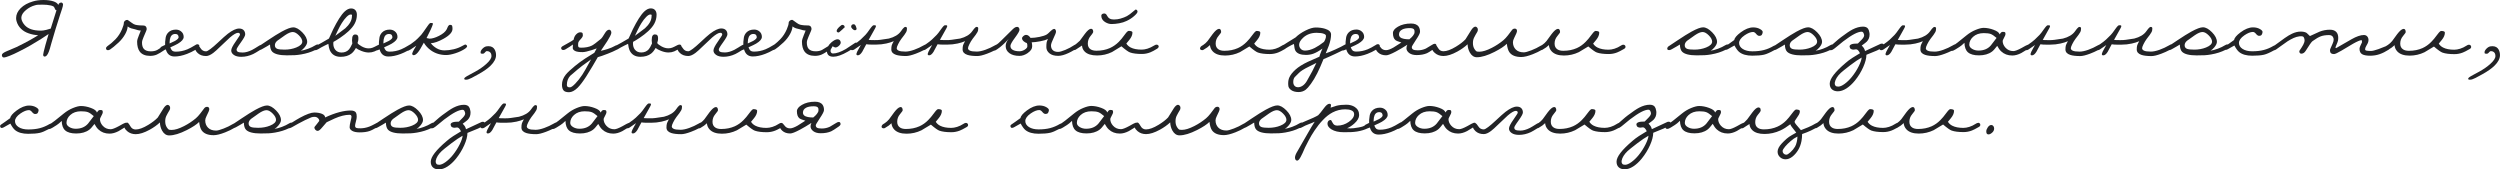 <?xml version="1.0" encoding="UTF-8"?> <svg xmlns="http://www.w3.org/2000/svg" id="_Слой_1" data-name="Слой 1" viewBox="0 0 3198.02 216.75"><defs><style> .cls-1 { fill: #222326; } </style></defs><path class="cls-1" d="M4.95,73.55c.05,0,.1,0,.16,0,1.19,0,3.57-.72,7.25-2.18,3.77-1.5,7.5-3.21,11.08-5.06,5.77-2.85,11.03-5.65,15.62-8.31,3.25-1.86,7.82-4.62,13.61-8.21,1.46-.86,3.35-2.11,5.62-3.71,1.21-.82,2.5-1.69,3.89-2.6-1.03,3.17-2.41,7.97-4.12,14.3-1.93,7.16-2.86,11.15-2.86,12.2,0,2.07,1.24,2.38,1.97,2.38,1.92,0,3.64-2.01,5.25-6.13.8-1.94,1.82-5.29,3.01-9.94,1.58-5.74,3.5-12.23,5.7-19.29,1.93-6.07,3.87-12.17,5.8-18.29.87-2.53,1.7-5.04,2.5-7.51.82-2.53,1.22-4.36,1.22-5.62,0-.42-.22-.92-.67-1.52-.48-.63-1.15-.93-1.96-.85-1.3.22-2.26.78-2.85,1.66-.09.13-.22.42-.54,1.42-1.05-2.02-3.16-3.55-6.28-4.57-3.52-1.14-7.78-1.72-12.67-1.72-5.15,0-9.69.61-13.5,1.81-6.57,1.88-11.85,4.79-15.71,8.65s-5.86,8.13-5.86,12.61c0,.9.04,1.53.11,1.92.07.37.2,1.02.41,1.98,1.01,3.78,2.96,7.1,5.8,9.87,2.63,2.56,5.87,4.51,9.64,5.78,4.08,1.46,8.21,2.27,12.3,2.4-2.87,1.86-6.63,4.08-11.21,6.62-5.15,2.86-10.74,5.75-16.62,8.58-4.07,1.73-8.15,3.47-12.25,5.2-4.35,1.84-6.38,3.41-6.38,4.94,0,.8.19,1.52.55,2.14.4.69,1.04,1.02,2,1.03ZM48.21,6.1c1.18-.1,3.19-.15,5.97-.15,4.01,0,7.55.33,10.52.99,2.8.62,4.43,1.5,4.73,2.56.48,1.31.91,2.21,1.3,2.74.35.48.87.77,1.54.87-1.36,3.94-3.84,11.82-7.38,23.46-3.47.99-5.5,1.58-5.69,1.64-2.62.66-4.88.99-6.71.99-5.07,0-9.33-.6-12.67-1.78-3.33-1.17-6.07-2.92-8.15-5.2-1.82-2.02-3.18-4.33-4.01-6.83-.26-1.17-.39-2.01-.39-2.52,0-3.4,2.04-6.8,6.06-10.11,3.41-2.82,7.19-4.81,11.27-5.93,1.23-.39,2.45-.64,3.62-.73Z"></path><path class="cls-1" d="M141.33,62.94c1.17-.77,2.54-1.8,4.08-3.07,1.93-1.59,4.08-3.48,6.42-5.62,3.34-3.14,6.13-6.69,8.27-10.54,1.97-3.55,3.06-6.87,3.22-9.9,1.16.98,2.64,1.79,4.42,2.42.56.21,2.14.61,4.82,1.21,1.27.4,2.6.79,3.97,1.16,1.23.33,2.41.46,3.51.4-.17.74-.74,2.38-2.26,5.94-1.6,3.75-2.38,6.48-2.38,8.35,0,5.46,1.14,9.74,3.38,12.73,2.73,3.62,7.2,5.45,13.3,5.45,3.11,0,5.95-.55,8.45-1.63,2.35-1.01,5.78-3.08,10.2-6.11.17-.06.35-.12.52-.18.37-.12.67-.23.9-.35.77,2.88,2.06,5.11,3.84,6.63,1.89,1.62,4.35,2.44,7.29,2.44,4.82,0,10.18-1.12,15.93-3.32,3.68-1.4,7.27-3.15,10.73-5.2.52,1.37,1.52,2.75,2.98,4.13,2.72,2.52,6.31,3.8,10.66,3.8,2.6,0,5.71-1.34,9.23-3.98,2.14-1.61,5.25-4.41,9.23-8.33,6.7-6.43,10.76-10.26,12.08-11.39,4.64-3.99,8.12-6.01,10.35-6.01,1.72,0,2.53.77,2.53,2.42,0,.29-.54,1.74-5.53,8.78-3.81,5.38-5.67,9.12-5.67,11.42s1.15,4.11,3.41,5.71c2.22,1.57,5.4,2.37,9.47,2.37,5.1,0,10.2-1.19,15.16-3.54,1.85-.9,4.84-2.65,8.89-5.22.74-.18,1.52-.5,2.34-1,1.18-.72,3.2-1.86,5.99-3.39,1.79-1.01,3.25-1.89,4.35-2.62.09,4.25,1.03,7.32,2.8,9.16,3.06,3.13,9.34,4.71,18.67,4.71,4.34,0,7.78-.07,10.22-.2,2.47-.13,5.28-.47,8.34-1,6.6-1.14,12.49-2.99,17.59-5.48.9.24,2.12-.07,3.85-1.07,2.37-1.52,5.36-3.16,8.86-4.88,1.09-.54,2.51-1.22,4.32-2.07.4,3.5,1,6.19,1.77,7.99,2.52,5.72,7.21,8.62,13.94,8.62,5.66,0,10.31-1.41,13.83-4.18,2.07-1.62,3.98-4.01,5.68-7.11,1.52,1.25,3.87,2.52,7,3.76,3.39,1.34,6.58,2.03,9.49,2.03,2.57,0,5.04-.48,7.34-1.43.65-.25,1.46-.65,2.42-1.16.48-.07.93-.17,1.34-.34.65-.27,1.26-.5,1.87-.69.37-.12.67-.23.9-.35.77,2.88,2.06,5.11,3.84,6.63,1.89,1.62,4.35,2.44,7.29,2.44,4.82,0,10.18-1.12,15.93-3.32,2.85-1.08,5.64-2.4,8.36-3.88,0,0,0,0,0,0,.88,0,2.22-.58,4.11-1.76l7.38-4.86c-1.02,1.65-2.02,3.33-3.01,5.01-1.3,2.23-2.04,3.92-2.25,5.18-.06.37-.01.92.58,1.4.43.36.87.54,1.29.54,1.6,0,3.34-1.14,5.34-3.48,1.85-2.17,4.43-6.38,7.68-12.51,2.2,3.78,5.25,7.08,9.07,9.82,5.57,3.96,12.14,5.97,19.52,5.97,3.16,0,7.17-.78,11.92-2.32,4.74-1.54,8.95-3.54,12.5-5.95,1.58-1.15,2.35-2.13,2.35-3,0-.43-.21-.86-.61-1.27-.61-.61-1.16-.91-1.66-.91-.32,0-1.05.2-3.79,1.75-3.35,1.91-7.1,3.36-11.15,4.31-4.05.96-8.01,1.44-11.76,1.44s-6.97-.91-10.06-2.7c-2.9-1.68-5.38-3.85-7.4-6.47,4.39-.2,9.89-2.12,16.35-5.73,7.56-4.19,11.39-8.43,11.39-12.63,0-2.01-.18-3.33-.54-4.02-.4-.76-1.25-1.15-2.53-1.15-1.02,0-1.95.75-2.84,2.32-.54,1.14-1.04,2.29-1.49,3.39-1.56,3.05-4.9,5.88-9.94,8.44-4.66,2.36-8.74,3.56-12.06,3.56-1.29-.23-2.57-.5-3.81-.78,1.97-3.71,3.75-7.3,5.28-10.69,1.35-2.98,2.21-5.09,2.63-6.48l.21-1.07c0-.29-.11-.96-1.1-1.02-.51-.03-1.1-.05-1.77-.05-.56,0-1.55.37-3.71,3.56-4.77,6.89-7.58,10.81-8.37,11.66-3.24,3.5-5.82,6.05-7.67,7.57-1.44,1.21-3.51,2.75-6.15,4.59-.12.03-.24.06-.35.1-.43.18-.93.48-1.45.88-3.96,2.44-7.34,4.25-10.05,5.37-4.8,1.97-9.73,2.97-14.66,2.97-2.16,0-3.76-.46-4.75-1.35-.96-.87-1.76-2.27-2.39-4.16,4.56-2,7.83-3.57,9.73-4.69,4.97-2.97,7.38-5.79,7.38-8.62,0-3.04-1.16-5.46-3.44-7.2-1.86-1.45-4.02-2.18-6.43-2.18-4.22,0-7.58,1.28-9.98,3.82-1.71,1.85-2.78,3.98-3.19,6.34-.4,2.31-.62,4.14-.66,5.46-.03,1.18-.05,2.42-.05,3.74-.21.05-.42.1-.61.18-.51.2-1.01.45-1.49.72-2.58,1.39-4.63,2.37-6.11,2.93-1.45.55-3.14.83-5.02.83-2.79,0-5.72-.84-8.72-2.5-2.89-1.6-4.7-3.03-5.38-4.26.58-2.08.9-3.31.97-3.75.07-.46.1-1.4.1-2.81s-.29-2.42-.87-3.22c-.61-.83-1.68-1.25-3.2-1.25-1.26,0-2.26.54-2.96,1.62-.68,1.04-1.01,2.59-1.01,4.76,0,.18-.03.53-.1,1.1,0,1.32.13,2.71.38,4.15-1.62,3.56-3,6.02-4.09,7.3-2.38,2.77-5.62,4.17-9.62,4.17-3.53,0-6.29-1.23-8.2-3.66-1.61-2.06-2.42-4.7-2.42-7.87,0-.43.06-1.12.17-2.06,2.25-1.2,5.06-2.93,8.36-5.13,4.39-3,8.08-5.87,10.94-8.53,3.55-3.28,6.16-6.48,7.77-9.5,1.96-3.57,2.95-7.47,2.95-11.58,0-2.2-.53-4.03-1.57-5.42-1.27-1.76-3.26-2.66-5.9-2.66s-5.36,1.31-8.16,3.9c-2.28,2.15-4.67,5.2-7.11,9.07-2.42,3.85-4.97,8.44-7.57,13.64-1.9,3.92-3.73,7.93-5.46,11.91-3.02,1.84-6.11,3.63-9.18,5.33-1.81.99-3.23,1.77-4.36,2.39-.25-.08-.5-.14-.76-.14-.65,0-1.26.13-1.81.38-.53.25-.95.47-1.29.67-2.5,1.58-5.64,3.08-9.33,4.47-3.54,1.33-6.64,2.15-9.27,2.45,1.69-.93,3.32-2.36,4.89-4.26,2.18-2.66,3.29-4.99,3.29-6.94,0-3.95-2.11-8.09-6.26-12.31-4.15-4.22-8.06-6.36-11.62-6.36-3.16,0-8.03,1.81-14.88,5.55-4.59,2.53-10.55,6.25-17.73,11.07-4.15,2.79-6.86,4.6-8.63,5.77-.57.12-1.19.36-1.86.77-4.71,2.98-7.9,4.9-9.47,5.68-4.46,2.23-8.51,3.36-12.03,3.36-2.93,0-5.01-.31-6.18-.91-1.11-.57-1.65-1.55-1.65-3.02,0-.68.94-2.78,5.43-8.98,3.75-5.18,5.57-8.52,5.57-10.22,0-2.01-.53-3.7-1.58-5.03-1.34-1.69-3.42-2.54-6.19-2.54-3.8,0-8.65,2.25-14.43,6.68-2.6,2-6.99,5.92-13.03,11.62-3.31,3.11-6.38,5.74-9.12,7.82-2.69,2.04-4.61,3.07-5.72,3.07-3.02,0-5.29-1.27-6.93-3.87-.68-1.08-1.26-1.88-1.75-2.49.19-.71.12-1.29-.23-1.71-.61-.68-1.27-1.03-1.98-1.03-.58,0-1.1.09-1.54.28-.43.18-.93.48-1.45.88-3.96,2.44-7.34,4.25-10.05,5.37-4.8,1.97-9.73,2.97-14.66,2.97-2.16,0-3.76-.46-4.75-1.35-.96-.87-1.76-2.27-2.39-4.16,4.56-2,7.83-3.57,9.73-4.69,4.97-2.97,7.38-5.79,7.38-8.62,0-3.04-1.16-5.46-3.44-7.2-1.86-1.45-4.02-2.18-6.43-2.18-4.22,0-7.58,1.28-9.98,3.82-1.71,1.85-2.78,3.98-3.19,6.34-.4,2.31-.62,4.14-.66,5.46-.03,1.24-.05,2.56-.05,3.96-.44.29-1.12.6-2.01.95-1.04.4-1.96.85-2.72,1.33-.73.47-1.25,1.08-1.56,1.8-1.23.75-2.5,1.55-3.82,2.39-2.14,1.16-4.9,1.75-8.22,1.75-4.13,0-7.13-1.07-8.92-3.17-1.53-1.79-2.31-4.46-2.31-7.96,0-1.81.66-4.18,1.97-7.04,3.62-7.96,4.03-9.72,4.03-10.36,0-1.07-.27-2.04-.81-2.9-.56-.9-1.44-1.42-2.67-1.58-2.05,0-4.09-.08-6.07-.25-1.97-.16-3.66-.43-5.04-.79-1.35-.35-2.85-1.15-4.47-2.39-4.96-3.64-5.28-3.72-5.47-3.77-1.1-.15-2.17.18-3.18.98-1.02.81-1.54,1.81-1.54,2.99,0,1.61-.8,4.32-2.37,8.05-2.11,4.93-4.91,9.22-8.32,12.74-3.43,3.53-6.95,6.53-10.45,8.91-1.1.81-1.65,1.75-1.65,2.8,0,.63.22,1.18.66,1.62,1.06,1.06,3,.81,5.07-.55ZM224.27,43.45c1.3,0,2.32.34,3.05,1.01.53.47.93,1.44,1.18,2.87.17,1.49-1.38,3.18-4.63,5.03-.49.31-2.82,1.4-6.92,3.24.01-.62.04-1.41.09-2.35.06-1.27.16-2.28.29-3,.9-4.57,3.17-6.8,6.93-6.8ZM374.57,40.95c2.35,0,4.99,1.44,7.83,4.29,2.85,2.85,4.29,5.55,4.29,8.03,0,2.88-2.58,5.39-7.67,7.45-4.53,1.84-9.6,2.77-15.06,2.77-4.34,0-7.42-.33-9.17-.98-2.13-.81-3.16-2.33-3.16-4.65,0-2.14,1.06-4.09,3.16-5.81.32-.26,1.54-1.13,3.63-2.58,2.03-1.42,4.07-2.86,6.05-4.3,4.05-2.81,7.44-4.23,10.09-4.23ZM448.47,18.55c1.83,0,1.83.62,1.83.82,0,.24-.03.65-.1,1.26,0,.01,0,.03,0,.04,0,2.72-.76,5.42-2.25,8.01-1.5,2.62-3.6,5.14-6.2,7.49-4.19,3.17-8.5,6.41-12.81,9.62,1.07-2.3,2.16-4.61,3.27-6.95,1.85-3.84,3.56-6.99,5.08-9.37,1.91-3.09,3.94-5.73,6.05-7.83,2.05-2.05,3.78-3.09,5.14-3.09ZM497.77,43.45c1.3,0,2.32.34,3.05,1.01.53.47.93,1.44,1.18,2.87.17,1.49-1.38,3.18-4.63,5.03-.49.31-2.82,1.4-6.92,3.24.01-.62.04-1.41.09-2.35.06-1.27.16-2.28.29-3,.9-4.57,3.17-6.8,6.93-6.8Z"></path><path class="cls-1" d="M593.9,100.54c-.04.4.05.73.27.97.27.3.69.44,1.3.44h1.2c1.33,0,3.48-.73,6.56-2.24,2.06-1,4.93-2.55,8.52-4.61,6.8-3.73,12.07-7.42,15.68-10.96,4.72-4.59,7.11-9.15,7.11-13.57,0-2.58-.55-4.93-1.65-6.98-1.6-2.98-4.27-4.5-7.93-4.5-.68,0-1.24.04-1.6.1-1.89,0-3.76.84-5.56,2.5-1.79,1.65-2.8,3.24-3.02,4.73-.16,1.21.08,1.92.71,2.11.47.15,1.09.21,1.84.21,1.13.08,2.2-.55,3.17-1.85.82-1.09,1.64-1.57,2.55-1.45,1.56,0,2.9.52,3.99,1.55,1.08,1.02,1.63,2.63,1.63,4.78,0,2.74-2.21,6.11-6.58,10.02-3.76,3.43-8.51,6.74-14.13,9.85-3.05,1.7-5.47,3-7.39,4-5.9,3.09-6.7,4.23-6.7,4.89Z"></path><path class="cls-1" d="M1093.22,38.65c.11.01.23.02.34.02.56,0,1.07-.16,1.52-.49.59-.42.82-1.01.65-1.69-.85-3.69-2.02-5.49-3.56-5.49-2.06,0-3.23,1.02-3.37,2.94-.08.79.41,1.73,1.51,2.9,1.07,1.07,2.02,1.66,2.92,1.81Z"></path><path class="cls-1" d="M1072.51,41.55s.07.01.12.01c.36,0,1.24-.34,4.99-3.91,0,0,.01-.01.02-.02,1.51-1.62,2.13-2.15,2.37-2.31.22.1.53-.08.53-.34,0-1.85-.94-2.95-2.71-3.17-.95-.16-2.39.77-4.53,2.9s-3.16,3.81-3.01,4.99c.06.73.49,1.65,2.22,1.84Z"></path><path class="cls-1" d="M1314.83,67.68c3.66-2.53,5.51-5.26,5.51-8.11v-1.3c0-.61-.07-1.39-.2-2.31-.1-.69-.24-1.3-.42-1.82,2.81-.05,6.45-.49,10.82-1.3,4.08-.76,7.45-1.74,10.03-2.91-.94,1.77-1.52,3.3-1.72,4.53-.24,1.44-.35,3.43-.35,5.91,0,3.04,1.34,5.68,3.99,7.84,2.62,2.15,6.39,3.23,11.19,3.23,3.64,0,8.1-1.22,13.26-3.64,2.2-1.03,4.58-2.32,7.09-3.81.15.02.29.05.45.05.47,0,.9-.12,1.3-.36l8.34-5.43c.15,3,1.33,5.62,3.49,7.78,3.26,3.26,8.56,4.91,15.77,4.91,6.76,0,13.17-1.46,19.13-4.38.22-.16,4.27-2.63,12.03-7.34,5.31,4.57,8.95,7.15,11.11,7.89,3.62,1.28,8.71,1.92,15.12,1.92,3.7,0,7.35-.72,10.84-2.13,2.2-.87,5.12-2.42,8.66-4.63,0,0,0,0,0,0,1.31-.87,1.97-1.85,1.97-2.91,0-.5-.17-.92-.48-1.23-.98-1.26-2.81-1.5-4.99-.09-3.23,1.98-6.23,3.39-8.91,4.21-2.68.82-5.17,1.23-7.39,1.23-5.85,0-10.6-.93-14.12-2.76-2.38-1.25-4.23-2.94-5.52-5.04,1.27-1.58,2.59-3.19,3.94-4.79,2.58-3.19,3.88-6.26,3.88-9.14,0-.63-.29-1.46-1.67-1.86-.97-.27-1.98-.41-3-.41-1.15,0-2.71,1.42-4.9,4.46-3.11,4.3-5.75,7.51-7.86,9.55-3.42,3.42-7.22,6.09-11.29,7.92-5.12,2.3-10.93,3.47-17.25,3.47-3.18,0-5.73-.62-7.6-1.84-2.38-1.54-3.53-3.95-3.53-7.38s1.13-6.73,3.36-9.41c3.17-3.81,3.54-4.96,3.54-5.49,0-1.87-.5-3.09-1.48-3.62-.39-.23-.89-.35-1.54-.35-2.06.28-4.56,2.42-7.65,6.55-1.6,2.14-3.77,5.07-6.46,8.75-1.37,1.31-2.71,2.49-3.98,3.53-.61.5-1.24.98-1.87,1.44-.39.16-.79.34-1.2.59-3.5,2.38-7.36,4.45-11.48,6.16-4.1,1.71-7.23,2.57-9.31,2.57-3.39,0-5.89-.99-7.4-2.95-1.08-1.39-1.62-3.2-1.62-5.37,0-1.67,1.06-4.71,3.16-9.04,2.18-4.49,3.24-7.26,3.24-8.46,0-.93-.2-1.75-.6-2.44-1.09-1.89-3.08-1.47-6.24,1.57-2.37,2.37-3.96,3.79-4.73,4.25-2.09,1.3-5.29,2.4-9.52,3.25-4.17.84-8.03,1.28-11.48,1.29-.99-1.42-1.94-2.42-2.85-2.99-2-1.26-4.13-1.31-6.3.58-1.16,1.02-1.73,1.96-1.73,2.88,0,1.31.7,2.59,2.07,3.83,1.29,1.16,2.65,1.93,4.05,2.29.33.63.52,1.19.58,1.67.06.56.1,1.41.1,2.51,0,1.39-1.09,2.8-3.23,4.19-2.2,1.42-4.52,2.14-6.9,2.14-3.65,0-6.53-.61-8.56-1.8-2-1.17-2.97-2.81-2.97-5.03,0-1.78,1.93-5.27,5.73-10.38,3.95-5.32,5.87-8.66,5.87-10.22,0-1.3-.37-2.33-1.11-3.07-.47-.47-1.1-.71-1.86-.71-.99,0-1.93.25-2.79.75-.82.48-1.75,1.2-2.77,2.16l-14.81,14.61c-1.12,1.19-2.29,2.29-3.47,3.27-.51.43-1.18.94-1.97,1.52-.75.24-1.63.69-2.67,1.34-3.7,2.18-7.77,4.07-12.09,5.62-4.3,1.54-8.05,2.33-11.12,2.33-4.25,0-7.24-.42-8.88-1.26-1.58-.8-2.34-1.81-2.34-3.06,0-1.01.61-2.75,1.81-5.19,1.22-2.47,2.6-4.75,4.11-6.79,2.23-2.94,3.62-4.75,3.9-5.1,1.92-2.61,2.93-4.54,3.07-5.88.14-1.3.2-2.09.2-2.44,0-1.21-.74-1.87-2.1-1.87h0c-.91.08-1.98.87-3.27,2.45l-2.4,3.21c-3.07,4.31-8.24,7.42-15.35,9.25l-10.81,1.6c-1.18.2-2.39.31-3.6.34-1.23.04-2.31.05-3.24.05h-1.1c-1.79,0-3.44-.03-4.88-.1-1.16-.05-1.84-.12-2.25-.18,1.04-1.94,2.54-4.61,4.46-7.96,3.88-6.77,4.5-8.14,4.64-8.61l.21-1.07c0-.29-.11-.96-1.1-1.02-.51-.03-1.1-.05-1.77-.05s-1.77.53-4.71,4.66c-2.71,3.9-4.68,6.47-5.86,7.65-2.78,2.79-4.8,4.77-5.99,5.89-1.91,1.77-4.6,3.85-8.01,6.2-.76.24-1.66.69-2.73,1.35-3.7,2.18-7.77,4.07-12.09,5.62-4.3,1.54-8.05,2.33-11.12,2.33-4.25,0-7.24-.42-8.88-1.26-1.58-.8-2.34-1.81-2.34-3.06,0-1.01.61-2.75,1.81-5.19,1.22-2.47,2.6-4.75,4.11-6.79,2.23-2.94,3.62-4.75,3.9-5.1,1.92-2.61,2.93-4.54,3.07-5.88.14-1.3.2-2.09.2-2.44,0-1.21-.74-1.87-2.1-1.87h0c-.91.08-1.98.87-3.27,2.45l-2.4,3.21c-3.07,4.31-8.24,7.42-15.35,9.25l-10.81,1.6c-1.18.2-2.39.31-3.6.34-1.23.04-2.31.05-3.24.05h-1.1c-1.79,0-3.44-.03-4.88-.1-1.16-.05-1.84-.12-2.25-.18,1.04-1.94,2.54-4.61,4.46-7.96,3.88-6.77,4.5-8.14,4.64-8.61l.21-1.07c0-.29-.11-.96-1.1-1.02-.51-.03-1.1-.05-1.77-.05s-1.77.53-4.71,4.66c-2.71,3.9-4.68,6.47-5.86,7.65-2.78,2.79-4.8,4.77-5.99,5.89-1.34,1.24-3.07,2.64-5.15,4.17-.29-.2-.6-.27-.89-.27-.4,0-1.35.38-5.31,3.17-3.77,2.58-6.35,4.29-7.68,5.09-6.51,3.81-12.1,5.75-16.61,5.75-.89,0-1.61-.35-2.21-1.07-.61-.73-.87-1.49-.81-2.34.05-.88.28-1.76.65-2.63.78-.64,1.15-1.15,1.15-1.6,0-.05,0-.1-.08-.3.29-.41.61-.82.98-1.23,2.58,1.44,3.44,1.55,3.89,1.5,1.67-.28,3.22-1.16,4.61-2.61,1.48-1.55,2.09-3.04,1.79-4.44-.51-2.17-1.76-3.34-3.75-3.49-2.28-.07-5.07,1.31-8.26,4.09-1.76,1.54-3.1,3.16-4.04,4.83-.2.1-.39.2-.6.32-2.2,1.27-4.63,2.75-7.19,4.4-2.14,1.16-4.9,1.75-8.22,1.75-4.13,0-7.13-1.07-8.92-3.17-1.53-1.79-2.31-4.46-2.31-7.96,0-1.81.66-4.18,1.97-7.04,3.62-7.96,4.03-9.72,4.03-10.36,0-1.07-.27-2.04-.81-2.9-.56-.9-1.44-1.42-2.67-1.58-2.05,0-4.09-.08-6.07-.25-1.97-.16-3.66-.43-5.04-.79-1.35-.35-2.85-1.15-4.47-2.39-4.96-3.64-5.28-3.72-5.47-3.77-1.1-.15-2.17.18-3.18.98-1.02.81-1.54,1.81-1.54,2.99,0,1.61-.8,4.32-2.37,8.05-2.11,4.93-4.91,9.22-8.32,12.74-2.4,2.47-4.84,4.67-7.29,6.59-.03,0-.06.01-.08.02-.43.18-.93.48-1.45.88-3.96,2.44-7.34,4.25-10.05,5.37-4.8,1.97-9.73,2.97-14.66,2.97-2.16,0-3.76-.46-4.75-1.35-.96-.87-1.76-2.27-2.39-4.16,4.56-2,7.83-3.57,9.73-4.69,4.97-2.97,7.38-5.79,7.38-8.62,0-3.04-1.16-5.46-3.44-7.2-1.86-1.45-4.02-2.18-6.43-2.18-4.22,0-7.58,1.28-9.98,3.82-1.71,1.85-2.78,3.98-3.19,6.34-.4,2.31-.62,4.14-.66,5.46-.03,1.21-.05,2.49-.05,3.84-.61.1-1.29.35-2.03.8-.48.31-.94.59-1.39.88-.48.23-.91.47-1.31.72-.23.15-.44.31-.63.49-2.91,1.8-4.97,3.01-6.14,3.59-4.46,2.23-8.51,3.36-12.03,3.36-2.93,0-5.01-.31-6.18-.91-1.11-.57-1.65-1.55-1.65-3.02,0-.68.94-2.78,5.43-8.98,3.75-5.18,5.57-8.52,5.57-10.22,0-2.01-.53-3.7-1.58-5.03-1.34-1.69-3.42-2.54-6.19-2.54-3.8,0-8.65,2.25-14.43,6.68-2.6,2-6.99,5.92-13.03,11.62-3.31,3.11-6.38,5.74-9.12,7.82-2.69,2.04-4.61,3.07-5.72,3.07-3.02,0-5.29-1.27-6.93-3.87-.75-1.19-1.38-2.05-1.9-2.67,0-.03,0-.06,0-.08,0-.35-.17-.76-.52-1.23-.37-.5-1-.75-1.85-.75-.64,0-1.25.11-1.79.33-.51.2-1.01.45-1.49.72-2.58,1.39-4.63,2.37-6.11,2.93-1.45.55-3.14.83-5.02.83-2.79,0-5.72-.84-8.72-2.5-2.89-1.6-4.7-3.03-5.38-4.26.58-2.08.9-3.31.97-3.75.07-.46.1-1.4.1-2.81s-.29-2.42-.87-3.22c-.61-.83-1.68-1.25-3.2-1.25-1.26,0-2.26.54-2.96,1.62-.68,1.04-1.01,2.59-1.01,4.76,0,.18-.03.53-.1,1.1,0,1.32.13,2.71.38,4.15-1.62,3.56-3,6.02-4.09,7.3-2.38,2.77-5.62,4.17-9.62,4.17-3.53,0-6.29-1.23-8.2-3.66-1.61-2.06-2.42-4.7-2.42-7.87,0-.43.06-1.12.17-2.06,2.25-1.2,5.06-2.93,8.36-5.13,4.39-3,8.08-5.87,10.94-8.53,3.55-3.28,6.16-6.48,7.77-9.5,1.96-3.57,2.95-7.47,2.95-11.58,0-2.2-.53-4.03-1.57-5.42-1.27-1.76-3.26-2.66-5.9-2.66s-5.36,1.31-8.16,3.9c-2.28,2.15-4.67,5.2-7.11,9.07-2.42,3.85-4.97,8.44-7.57,13.64-1.9,3.92-3.73,7.93-5.46,11.91-3.02,1.84-6.11,3.63-9.18,5.33-2.68,1.47-4.53,2.48-5.81,3.19-.77.08-1.75.47-3,1.22-2.1,1.25-5.1,2.51-8.92,3.76-2.65.84-5.55,1.61-8.65,2.29,4.6-6.78,7.42-11,8.38-12.54,3.05-4.88,4.7-8.2,5.05-10.13,0,0,0,0,0-.01.14-1.01-.04-1.98-.54-2.89-.54-.96-1.29-1.44-2.23-1.44-1.89,0-3.7,1.5-5.52,4.59-2.23,3.81-3.95,6.23-5.12,7.2-5.49,4.56-9.3,7.41-11.33,8.45-3.6,1.83-8.32,2.76-14.03,2.76-1.93,0-2.71-.4-3.03-.73-.46-.49-.7-1.26-.7-2.29,0-.54.03-1.37.1-2.5,0-1.36.97-3.05,2.89-5.04,2.09-2.16,3.11-3.85,3.11-5.16,0-1.82-.25-2.88-.78-3.34-.51-.43-1.36-.64-2.59-.64-1.7,0-3.43.88-5.16,2.61-1.69,1.69-2.79,3.99-3.28,6.86-1.51,1.16-3.67,2.5-6.43,3.98-4.12,2.19-6.82,3.71-8.02,4.51-.98.61-1.48,1.39-1.48,2.32,0,.63.22,1.18.65,1.65.44.48,1.09.72,1.93.72,1,0,1.94-.25,2.79-.75,2.65-1.59,4.52-2.75,5.57-3.46.93-.63,2.3-1.57,4.12-2.82-.02.35-.06.83-.1,1.43-.1,1.37-.15,2.42-.15,3.27.15,1.46,1.21,2.69,3.16,3.65,1.88.92,5.04,1.39,9.42,1.39,2.5,0,6.51-.88,11.91-2.62,1.55-.48,3.63-1.2,6.18-2.15l-3.07,5.63c-2.84,1.81-6.74,4.24-11.92,7.45-4.38,2.85-8.73,6.06-12.93,9.52-5.6,4.6-9.52,8.28-11.66,10.96-3.24,4.05-4.88,8.37-4.88,12.83,0,3.41.74,5.95,2.2,7.55,1.27,1.41,3.58,2.12,6.88,2.12s7.11-1.92,10.97-5.71c3.14-3.14,6.82-7.97,10.95-14.37,6.4-10.23,11.39-18.56,14.83-24.77,2.75-.69,7.02-2.16,12.69-4.38,4.88-1.91,8.54-3.52,10.94-4.83.56-.19,1.2-.48,1.93-.9,2.37-1.52,5.36-3.16,8.86-4.88,1.09-.54,2.51-1.22,4.32-2.07.4,3.5,1,6.19,1.77,7.99,2.52,5.72,7.21,8.62,13.94,8.62,5.66,0,10.31-1.41,13.83-4.18,2.07-1.62,3.98-4.01,5.68-7.11,1.52,1.25,3.87,2.52,7,3.76,3.39,1.34,6.58,2.03,9.49,2.03,2.57,0,5.04-.48,7.34-1.43,1.03-.4,2.46-1.14,4.26-2.2.5,1.44,1.51,2.88,3.05,4.32,2.72,2.52,6.31,3.8,10.66,3.8,2.6,0,5.71-1.34,9.23-3.98,2.14-1.61,5.25-4.41,9.23-8.33,6.7-6.43,10.76-10.26,12.08-11.39,4.64-3.99,8.12-6.01,10.35-6.01,1.72,0,2.53.77,2.53,2.42,0,.29-.54,1.74-5.53,8.78-3.81,5.38-5.67,9.12-5.67,11.42s1.15,4.11,3.41,5.71c2.22,1.57,5.4,2.37,9.47,2.37,5.1,0,10.2-1.19,15.16-3.54,1.78-.86,4.62-2.53,8.44-4.93.61-.25,1.19-.47,1.76-.65.37-.12.67-.23.9-.35.77,2.88,2.06,5.11,3.84,6.63,1.89,1.62,4.35,2.44,7.29,2.44,4.82,0,10.18-1.12,15.93-3.32,3.44-1.31,6.81-2.93,10.06-4.81.86-.11,1.84-.51,2.86-1.18,1.17-.77,2.54-1.8,4.08-3.07,1.93-1.59,4.08-3.48,6.42-5.62,3.34-3.14,6.13-6.69,8.27-10.54,1.97-3.55,3.06-6.87,3.22-9.9,1.16.98,2.64,1.79,4.42,2.42.56.21,2.14.61,4.82,1.21,1.27.4,2.6.79,3.97,1.16,1.23.33,2.41.46,3.51.4-.17.74-.74,2.38-2.26,5.94-1.6,3.75-2.38,6.48-2.38,8.35,0,5.46,1.14,9.74,3.38,12.73,2.73,3.62,7.2,5.45,13.3,5.45,3.11,0,5.95-.55,8.45-1.63,1.71-.74,4-2.04,6.82-3.85.35,4.37,3.12,6.58,8.23,6.58,4.78,0,10.97-2.17,18.39-6.45,1.54-.89,2.89-1.69,4.08-2.42.39.31.9.47,1.53.47,1.01,0,1.95-.29,2.81-.87l8.39-5.77c-.6,1.13-1.41,2.56-2.43,4.27-2.04,3.54-3.11,5.81-3.24,6.92-.12.63-.03,1.14.27,1.49.3.37.81.55,1.5.55,1.86,0,3.75-1.51,5.63-4.5,1.69-3.19,3.42-6.41,5.17-9.66,1.13.18,2.27.3,3.38.36,1.2.07,2.45.1,3.72.1h5.4c4.48,0,8.89-.47,13.13-1.41,3.71-.82,6.92-1.83,9.55-3.01-1.33,2.34-2.18,4.08-2.54,5.18-.41,1.27-.62,3.07-.62,5.37,0,3.3,2.04,5.64,6.06,6.96,3.02,1.01,7.34,1.52,12.82,1.52,2.96,0,7.16-1.02,12.48-3.02,3.66-1.38,7.03-2.89,10.09-4.5.87-.06,1.69-.33,2.44-.84l8.39-5.77c-.6,1.13-1.41,2.56-2.43,4.27-2.04,3.54-3.11,5.81-3.24,6.92-.12.63-.03,1.14.27,1.49.3.37.81.55,1.5.55,1.86,0,3.75-1.51,5.63-4.5,1.69-3.19,3.42-6.41,5.17-9.66,1.13.18,2.27.3,3.38.36,1.2.07,2.45.1,3.72.1h5.4c4.48,0,8.89-.47,13.13-1.41,3.71-.82,6.92-1.83,9.55-3.01-1.33,2.34-2.18,4.08-2.54,5.18-.41,1.27-.62,3.07-.62,5.37,0,3.3,2.04,5.64,6.06,6.96,3.02,1.01,7.34,1.52,12.82,1.52,2.96,0,7.16-1.02,12.48-3.02,3.21-1.21,6.19-2.52,8.95-3.91.09.01.18.03.27.03.69,0,1.78-.51,3.41-1.61,1.53-1.03,2.82-1.96,3.83-2.78.47-.4,1.48-1.27,3.05-2.6,1.58-1.34,3.39-3.1,5.38-5.23,1.16-1.23,2.12-2.23,2.86-2.98l-1.33,1.71c-1.77,2.45-2.67,5.05-2.67,7.72,0,3.64,1.6,6.67,4.75,9,3.12,2.3,7.46,3.47,12.92,3.47,3.53,0,7.15-1.27,10.76-3.77ZM956.64,53.24c.06-1.27.16-2.28.29-3,.9-4.57,3.17-6.8,6.93-6.8,1.3,0,2.32.34,3.05,1.01.53.47.93,1.44,1.18,2.87.17,1.49-1.38,3.18-4.63,5.03-.49.31-2.82,1.4-6.92,3.24.01-.62.04-1.41.09-2.35ZM831.77,18.55c1.83,0,1.83.62,1.83.82,0,.24-.03.65-.1,1.26,0,.01,0,.03,0,.04,0,2.72-.76,5.42-2.25,8.01-1.5,2.62-3.6,5.14-6.2,7.49-4.19,3.17-8.5,6.41-12.81,9.62,1.07-2.3,2.16-4.61,3.27-6.95,1.85-3.84,3.56-6.99,5.08-9.37,1.91-3.09,3.94-5.73,6.05-7.83,2.05-2.05,3.78-3.09,5.14-3.09ZM729.07,111.7c-1.14,0-1.95-.12-2.44-.36-1-.47-1.48-1.41-1.48-2.86,0-4.48,1.41-8.34,4.21-11.45.45-.52,3.73-3.33,9.76-8.36,3.64-3.04,7.53-6,11.57-8.78,2.28-1.59,4.09-2.92,5.41-3.96-.8,1.38-1.69,2.98-2.65,4.78-3.45,6.43-6.34,11.43-8.58,14.87-2.77,4.23-5.77,8.03-8.91,11.3-3.08,3.21-5.39,4.83-6.88,4.83Z"></path><path class="cls-1" d="M1413.97,28.4c2.58,1.56,5.23,2.35,7.89,2.35,2.95,0,6.23-.32,9.77-.96,3.55-.64,6.75-1.64,9.49-2.98,3.61-1.67,6.87-3.78,9.69-6.26,2.91-2.56,4.33-4.42,4.33-5.68,0-.69-.23-1.31-.69-1.84-.47-.55-1.04-.83-1.68-.83-.09,0-.17.03-.24.08-2.4,1.94-4.77,3.87-7.09,5.79-2.63,1.97-5.16,3.38-7.55,4.2-2.35.81-3.96,1.34-4.63,1.54-2.62.72-5.18,1.09-7.6,1.09h-1.15c-.34,0-.71-.03-1.15-.1-1.33,0-2.58-.32-3.72-.95-1.13-.63-2-1.43-2.56-2.36-.96-1.71-1.6-2.72-1.95-3.07-.89-.96-2.04-1.34-3.43-1.12-2.41.37-2.92,1.82-2.92,2.97,0,.63.1,1.37.31,2.2.62,2.35,2.26,4.35,4.87,5.93Z"></path><path class="cls-1" d="M1537.86,64.15c.52,0,1.02-.11,1.5-.36,2.99-1.86,4.65-2.91,4.92-3.12,1.24-.9,2.43-1.91,3.53-3.01.19,2.99,1.36,5.66,3.47,7.96,3.32,3.6,8.63,5.42,15.78,5.42,6.69,0,13.11-1.46,19.09-4.35,3.99-2.42,8.01-4.84,12.07-7.26,5.24,4.5,8.85,7.05,11.02,7.79,3.69,1.27,8.77,1.92,15.12,1.92,3.7,0,7.31-.68,10.73-2.02,1.94-.73,4.85-2.22,8.65-4.42.62-.33,1.1-.69,1.44-1.09,1.45-.88,2.65-1.59,3.57-2.11,2.32-1.35,4.5-2.45,6.48-3.28.41,4.48,1.07,7.38,2.01,8.85,2.13,3.44,6.61,5.18,13.32,5.18,3.36,0,6.5-.51,9.32-1.52,3.34-1.17,7.32-3.4,11.85-6.62-.72,1.6-1.25,2.83-1.62,3.73-1.34,3.27-2.1,5.46-2.3,6.68-4.94,2.17-9.84,4.34-14.72,6.52-6.74,3.2-12.07,6.55-15.84,9.96-3.79,3.42-6.43,6.76-7.84,9.92-1.02,2.24-1.53,4.78-1.53,7.56v1.15c0,.52.04,1,.1,1.35,0,2.38,1.23,4.47,3.66,6.2,2.39,1.71,5.59,2.57,9.52,2.57,3.47,0,6.54-1,9.13-2.98,1.69-1.29,3.92-3.8,6.62-7.48,2.69-3.66,5.45-8.25,8.18-13.65,2.44-4.89,5.12-10.94,7.95-17.98,3.78-1.53,8.89-3.8,15.17-6.75,3.39-1.58,6.34-3.01,8.84-4.27.03,0,.06,0,.1,0,.85,0,1.62-.14,2.29-.43.65-.27,1.26-.5,1.87-.69.37-.12.67-.23.9-.35.77,2.88,2.06,5.11,3.84,6.63,1.89,1.62,4.35,2.44,7.29,2.44,4.82,0,10.18-1.12,15.93-3.32,3.76-1.43,7.43-3.23,10.96-5.34.49,1.19,1.38,2.38,2.65,3.57,2.59,2.39,6.04,3.6,10.25,3.6,2.28,0,6.37-1.58,12.48-4.84,4.53-2.42,9.46-5.33,14.67-8.67-.74,1.62-1.12,3.11-1.12,4.44,0,2.31,1.19,4.38,3.55,6.15,2.32,1.74,5.53,2.62,9.52,2.62,5.16,0,9.62-.82,13.26-2.43,1.46-.68,3.75-2.08,6.82-4.17.59,1.29,1.65,2.6,3.18,3.91,2.99,2.58,6.67,3.89,10.95,3.89,4.98,0,10.96-1.9,17.78-5.65,5.16-2.84,9.59-5.98,13.16-9.36.12,3.84,1.08,7.38,2.83,10.51,2.26,4.04,5.3,6.09,9.03,6.09,6.03,0,13.63-2.3,22.57-6.84,7.4-3.76,12.69-7.26,15.75-10.39.62,4.96,1.72,8.58,3.27,10.77,2.86,4.09,8.01,6.16,15.31,6.16,3.7,0,8.65-1.22,14.74-3.63,4.37-1.75,8.01-3.49,10.88-5.21.41-.04.8-.13,1.18-.32,2.99-1.86,4.65-2.91,4.92-3.12,1.24-.9,2.43-1.91,3.53-3.01.19,2.99,1.36,5.66,3.47,7.96,3.32,3.6,8.63,5.42,15.78,5.42,6.69,0,13.11-1.46,19.09-4.35,3.99-2.42,8.01-4.84,12.07-7.26,5.24,4.5,8.85,7.05,11.02,7.79,3.69,1.27,8.77,1.92,15.12,1.92,3.7,0,7.31-.68,10.73-2.02,1.94-.73,4.85-2.22,8.65-4.42,1.39-.73,2.09-1.65,2.09-2.73,0-.53-.15-1.06-.47-1.62-.54-.77-1.32-1.16-2.31-1.16s-1.92.36-2.9,1.06c-2.83,1.84-5.65,3.21-8.41,4.06-2.75.85-5.3,1.28-7.59,1.28-5.78,0-10.54-.93-14.13-2.76-2.37-1.19-4.26-2.88-5.61-5.04,1.27-1.58,2.59-3.19,3.93-4.79,2.58-3.19,3.88-6.26,3.88-9.14,0-.63-.28-1.46-1.62-1.86-.93-.27-1.96-.41-3.06-.41-.68,0-1.93.47-4.9,4.55-3.04,4.17-5.69,7.35-7.87,9.46-3.35,3.42-7.11,6.08-11.19,7.92-5.12,2.3-10.96,3.47-17.35,3.47-3.11,0-5.63-.62-7.49-1.84-2.44-1.61-3.63-4.02-3.63-7.39,0-3.62,1.15-6.81,3.41-9.46,3.18-3.73,3.59-4.81,3.59-5.34,0-1.2-.24-2.19-.71-2.95-.51-.82-1.35-1.18-2.42-1.02-1.99.28-4.52,2.46-7.74,6.64-1.67,2.14-3.86,5.14-6.49,8.89-1.71,2.03-3.53,3.69-5.41,4.92l-.38.24c-.63.24-1.36.61-2.22,1.16-3.04,1.91-6.85,3.77-11.34,5.52-4.47,1.74-7.72,2.62-9.66,2.62-4.41,0-7.87-1.22-10.28-3.64s-3.64-5.57-3.64-9.38c0-1.53.56-3.39,1.66-5.53,2.38-4.63,3.54-7.5,3.54-8.77,0-2.01-1.03-3.08-2.97-3.08-1.17,0-2.2.44-3.1,1.35-1.86,2.52-3.76,5.03-5.64,7.44-1.87,2.4-3.75,4.41-5.59,5.99-4.49,3.76-9.52,7.08-14.93,9.85-6.38,3.29-11.77,4.96-16.03,4.96-.79,0-1.72-.07-2.75-.2-.65-.08-1.77-.71-3.38-3.23-1.32-2.06-1.99-4.62-1.99-7.6,0-.33.02-.79.05-1.38.03-.59.08-1.15.15-1.66.39-2.27,1.43-4.78,3.1-7.46,2.31-3.72,2.7-4.67,2.8-5.06.14-.59.21-1.14.21-1.64,0-1.16-.36-2.11-1.06-2.82-.7-.7-1.44-1.06-2.25-1.06h-.01c-1.66.22-3.35,1.66-5.16,4.42-1.74,2.64-4.16,6.52-7.36,11.8-2.89,3.09-7.01,6.27-12.22,9.44-6.38,3.88-11.76,5.85-16.01,5.85-3.02,0-5.27-1.38-6.87-4.21-.79-1.39-1.43-2.36-1.96-3.04-.03-.37-.16-.81-.43-1.34-.33-.66-.93-1.01-1.74-1.01-1.02,0-2.27.51-3.8,1.56-3.96,2.51-6.54,4.05-7.66,4.58-3.2,1.5-6.65,2.26-10.24,2.26-2.85,0-4.9-.34-6.06-1-1.12-.63-1.66-1.66-1.66-3.12,0-.63.9-2.71,5.19-9.04,3.58-5.28,5.31-8.7,5.31-10.46,0-2.66-.56-4.85-1.66-6.5-1.8-2.77-5.1-4.17-9.81-4.17-6.57,0-12.22,1.36-16.79,4.05-4.24,2.46-6.39,5.19-6.39,8.12,0,4.23,1.05,7.26,3.14,8.99,1.11.92,3.62,1.95,7.65,3.14-5.21,3.38-8.48,5.46-9.99,6.34-4.06,2.29-7.26,3.45-9.52,3.45-3.03,0-5.29-1.09-6.9-3.34-.46-.64-.88-1.19-1.28-1.66.17-.7.1-1.26-.24-1.67-.61-.68-1.27-1.03-1.98-1.03-.58,0-1.1.09-1.54.28-.43.18-.93.48-1.45.88-3.96,2.44-7.34,4.25-10.05,5.37-4.8,1.97-9.73,2.97-14.66,2.97-2.16,0-3.76-.46-4.75-1.35-.96-.87-1.76-2.27-2.39-4.16,4.56-2,7.83-3.57,9.73-4.69,4.97-2.97,7.38-5.79,7.38-8.62,0-3.04-1.16-5.46-3.44-7.2-1.86-1.45-4.02-2.18-6.43-2.18-4.22,0-7.58,1.28-9.98,3.82-1.71,1.85-2.78,3.98-3.19,6.34-.4,2.31-.62,4.14-.66,5.46-.03,1.04-.04,2.15-.05,3.3-.49.17-1,.42-1.53.75-2.04,1.32-5.96,3.29-11.65,5.87-5.23,2.37-9.33,4.04-12.21,4.95,1.31-3.29,2.65-6.62,4.02-9.99,1.87-5.28,2.82-10.04,2.82-14.12,0-3.3-2.58-5.78-7.66-7.36-3.42-1.07-7.5-1.62-12.11-1.62-3.37,0-7.69,1.29-12.82,3.84-5.12,2.54-9.47,5.56-12.88,8.92-3.94,2.4-7.4,4.54-10.4,6.4-1.74,1.1-3.26,2.08-4.56,2.92-.7.14-1.42.47-2.15.98-2.83,1.84-5.65,3.21-8.41,4.06-2.75.85-5.3,1.28-7.59,1.28-5.78,0-10.54-.93-14.13-2.76-2.37-1.19-4.26-2.88-5.61-5.04,1.27-1.58,2.59-3.19,3.93-4.79,2.58-3.19,3.88-6.26,3.88-9.14,0-.63-.28-1.46-1.62-1.86-.93-.27-1.96-.41-3.06-.41-.68,0-1.93.47-4.9,4.55-3.04,4.17-5.69,7.35-7.87,9.46-3.35,3.42-7.11,6.08-11.19,7.92-5.12,2.3-10.96,3.47-17.35,3.47-3.11,0-5.63-.62-7.49-1.84-2.44-1.61-3.63-4.02-3.63-7.39,0-3.62,1.15-6.81,3.41-9.46,3.18-3.73,3.59-4.81,3.59-5.34,0-1.2-.24-2.19-.71-2.95-.51-.82-1.35-1.18-2.42-1.02-1.99.28-4.52,2.46-7.74,6.64-1.67,2.14-3.86,5.14-6.49,8.89-1.71,2.03-3.53,3.69-5.41,4.92l-2.42,1.51c-.73.51-1.24,1.16-1.54,1.92-.3.8-.37,1.4-.19,1.85.47.93,1.35,1.41,2.64,1.41ZM1661.83,57.38c0-3.01,1.84-6.18,5.48-9.42,4.44-3.98,10.14-6,16.95-6,4.13,0,7.31.46,9.46,1.37,1.66.68,2.47,1.51,2.47,2.59.13,1.4-.27,3.12-1.17,5.13-.25.63-.7,1.47-1.33,2.48-4.47,3.48-8.47,6.11-11.88,7.82-4.46,2.23-8.64,3.36-12.43,3.36-2.28,0-4.12-.75-5.47-2.23-1.36-1.49-2.05-3.2-2.05-5.1ZM1683.92,80.46c-1.81,3.78-3.59,7.39-5.29,10.74-2.46,4.64-4.81,8.88-6.99,12.58-1.56,2.6-3.36,4.58-5.33,5.88-1.96,1.29-3.9,1.94-5.74,1.94-1.95,0-3.48-.61-4.57-1.83-1.1-1.22-1.65-2.87-1.65-4.9,0-2.63.64-4.74,1.89-6.23l4.62-4.62c2.22-2.61,7.06-5.71,14.38-9.21,4.01-1.95,6.92-3.41,8.7-4.35ZM1734.36,43.45c1.3,0,2.32.34,3.05,1.01.53.47.93,1.44,1.18,2.87.17,1.49-1.38,3.18-4.63,5.03-.49.31-2.82,1.4-6.92,3.24.01-.62.04-1.41.09-2.35.06-1.27.16-2.28.29-3,.9-4.57,3.17-6.8,6.93-6.8ZM1793.83,37.71c2.2-1.17,5.41-1.76,9.52-1.76,2.55,0,4.31.47,5.23,1.39.59.59.89,1.45.89,2.54v1.4c0,1.31-.68,2.81-2.02,4.47-1.03,1.35-2.59,2.88-4.63,4.55-2.51,0-4.8-.21-6.8-.59-4.3-.83-6.4-2.71-6.4-5.73,0-2.74,1.37-4.79,4.2-6.27Z"></path><path class="cls-1" d="M3161.12,59.98c0-.53-.15-1.06-.47-1.62-.54-.77-1.32-1.16-2.31-1.16s-1.92.36-2.9,1.06c-2.83,1.84-5.65,3.21-8.41,4.06-2.75.85-5.3,1.28-7.59,1.28-5.78,0-10.54-.93-14.13-2.76-2.37-1.19-4.26-2.88-5.61-5.04,1.27-1.58,2.59-3.19,3.93-4.79,2.58-3.19,3.88-6.26,3.88-9.14,0-.63-.28-1.46-1.62-1.86-.93-.27-1.96-.41-3.06-.41-.68,0-1.93.47-4.9,4.55-3.04,4.17-5.69,7.35-7.87,9.46-3.35,3.42-7.11,6.08-11.19,7.92-5.12,2.3-10.96,3.47-17.35,3.47-3.11,0-5.63-.62-7.49-1.84-2.44-1.61-3.63-4.02-3.63-7.39,0-3.62,1.15-6.81,3.41-9.46,3.18-3.73,3.59-4.81,3.59-5.34,0-1.2-.24-2.19-.71-2.95-.51-.82-1.35-1.18-2.42-1.02-1.99.28-4.52,2.46-7.74,6.64-1.67,2.14-3.86,5.14-6.49,8.89-1.71,2.03-3.53,3.69-5.41,4.92l-2.42,1.51c-.07.05-.13.1-.19.15-4.2,1.75-7.37,3-9.42,3.7-4.47,1.58-7.76,2.38-9.77,2.38-2.5,0-4.4-.15-5.67-.44-1.49-.34-1.66-1.07-1.66-1.58,0-1.59.7-3.47,2.09-5.6,1.47-2.25,2.21-4.41,2.21-6.4,0-1.75-.52-3.26-1.54-4.49-1.04-1.25-2.5-1.89-4.34-1.89-4.18,0-9.52,1.83-15.89,5.45-5.7,3.25-12.33,7.06-19.71,11.35-.16-.02-.32-.09-.48-.22-.11-.08-.25-.23-.25-.6,0-.2.11-.79.87-2.55,1.29-2.98,2.03-4.97,2.27-6.07.24-1.09.36-2.36.36-3.78,0-3.15-.81-5.62-2.4-7.35-1.8-2.01-4.55-3.02-8.18-3.02-4.69,0-9.18.85-13.36,2.53-4.12,1.9-8.21,3.76-12.26,5.59-3.97-3.86-4.11-3.93-4.17-3.97-1.79-1.17-4.38-1.76-7.71-1.76-3.51,0-7.23.92-11.06,2.73-2.6,1.2-5.72,3.06-9.26,5.54l-12.69,9.22c-.59.19-1.21.48-1.88.87-3.82,2.3-7.92,4.04-12.2,5.16-4.28,1.12-9.26,1.69-14.8,1.69-5.1,0-9.27-1.02-12.4-3.04-3.07-1.98-4.63-4.57-4.63-7.69s2.33-6.51,6.94-9.69c4.18-2.88,7.85-4.33,10.89-4.33,1.34,0,2.65.79,3.91,2.36,1.4,1.75,2.78,2.64,4.09,2.64,1.45,0,2.51-.42,3.15-1.25.6-.78,1.02-1.95,1.23-3.48.15-1.24-.89-2.5-3.18-3.87-2.52-1.5-5.54-2.25-8.99-2.25-4.99,0-10.38,2.15-16.03,6.38-5.16,3.89-7.82,7.06-8.13,9.7-2.17,1.59-4.41,3.21-6.66,4.79-.49.34-.96.67-1.43.98-.15-.03-.3-.05-.46-.05-.65,0-1.26.13-1.81.38-.53.25-.95.47-1.29.67-2.5,1.58-5.64,3.08-9.33,4.47-3.54,1.33-6.64,2.15-9.27,2.45,1.69-.93,3.32-2.36,4.89-4.26,2.18-2.66,3.29-4.99,3.29-6.94,0-3.95-2.11-8.09-6.26-12.31-4.15-4.22-8.06-6.36-11.62-6.36-3.16,0-8.03,1.81-14.88,5.55-4.59,2.53-10.55,6.25-17.73,11.07-3.39,2.28-5.82,3.9-7.56,5.06-.86.17-1.91.65-3.22,1.47-3.7,2.18-7.77,4.07-12.09,5.62-4.3,1.54-8.05,2.33-11.12,2.33-4.25,0-7.24-.42-8.88-1.26-1.58-.8-2.34-1.81-2.34-3.06,0-1.01.61-2.75,1.81-5.19,1.22-2.47,2.6-4.75,4.11-6.79,2.23-2.94,3.62-4.75,3.9-5.1,1.92-2.61,2.93-4.54,3.07-5.88.14-1.3.2-2.09.2-2.44,0-1.21-.74-1.87-2.1-1.87h0c-.91.08-1.98.87-3.27,2.45l-2.4,3.21c-3.07,4.31-8.24,7.42-15.35,9.25l-10.81,1.6c-1.18.2-2.39.31-3.6.34-1.23.04-2.31.05-3.24.05h-1.1c-1.79,0-3.44-.03-4.88-.1-1.16-.05-1.84-.12-2.25-.18,1.04-1.94,2.54-4.61,4.46-7.96,3.88-6.77,4.5-8.14,4.64-8.61l.21-1.07c0-.29-.11-.96-1.1-1.02-.51-.03-1.1-.05-1.77-.05s-1.77.53-4.71,4.66c-2.71,3.9-4.68,6.47-5.86,7.65-2.78,2.79-4.8,4.77-5.99,5.89-1.91,1.77-4.6,3.85-8.01,6.2-.76.24-1.66.69-2.73,1.35-3.7,2.18-7.77,4.07-12.09,5.62-4.3,1.54-8.05,2.33-11.12,2.33-4.25,0-7.24-.42-8.88-1.26-1.58-.8-2.34-1.81-2.34-3.06,0-1.01.61-2.75,1.81-5.19,1.22-2.47,2.6-4.75,4.11-6.79,2.23-2.94,3.62-4.75,3.9-5.1,1.92-2.61,2.93-4.54,3.07-5.88.14-1.3.2-2.09.2-2.44,0-1.21-.74-1.87-2.1-1.87h0c-.91.08-1.98.87-3.27,2.45l-2.4,3.21c-3.07,4.31-8.24,7.42-15.35,9.25l-10.81,1.6c-1.18.2-2.39.31-3.6.34-1.23.04-2.31.05-3.24.05h-1.1c-1.79,0-3.44-.03-4.88-.1-1.16-.05-1.84-.12-2.25-.18,1.04-1.94,2.54-4.61,4.46-7.96,3.88-6.77,4.5-8.14,4.64-8.61l.21-1.07c0-.29-.11-.96-1.1-1.02-.51-.03-1.1-.05-1.77-.05s-1.77.53-4.71,4.66c-2.71,3.9-4.68,6.47-5.86,7.65-2.78,2.79-4.8,4.77-5.99,5.89-2.02,1.87-4.9,4.08-8.59,6.6-.35.08-.74.23-1.21.44-.73.33-1.4.63-2.03.92-1.72.99-3.47,1.97-5.19,2.9-4.86,2.62-8.36,3.96-10.42,3.96-4.14,0-7.57-1.51-10.22-4.48-2.32-2.58-3.5-5.42-3.5-8.45,0-.46.3-1.54,1.75-4.12,1.24-2.21,1.85-3.71,1.85-4.58,0-1.27-.18-2.03-.56-2.42-.39-.39-1.26-.56-2.82-.56-1.19,0-2.17.52-2.9,1.55-.58.79-.97,1.33-1.23,1.68-.55-2.26-3.13-4.2-7.83-5.91-4.36-1.61-8.6-2.42-12.63-2.42-2.57,0-6,.87-10.19,2.58-4.19,1.71-8.17,4.1-11.85,7.11-4.83,4.03-8.62,7.09-11.29,9.09-.83.63-1.84,1.37-3.02,2.22-.85.18-1.87.66-3.15,1.46-3.7,2.18-7.77,4.07-12.09,5.62-4.3,1.54-8.05,2.33-11.12,2.33-4.25,0-7.24-.42-8.88-1.26-1.58-.8-2.34-1.81-2.34-3.06,0-1.01.61-2.75,1.81-5.19,1.22-2.47,2.6-4.75,4.11-6.79,2.23-2.94,3.62-4.75,3.9-5.1,1.92-2.61,2.93-4.54,3.07-5.88.14-1.3.2-2.09.2-2.44,0-1.21-.74-1.87-2.1-1.87h0c-.91.08-1.98.87-3.27,2.45l-2.4,3.21c-3.07,4.31-8.24,7.42-15.35,9.25l-10.81,1.6c-1.18.2-2.39.31-3.6.34-1.23.04-2.31.05-3.24.05h-1.1c-1.79,0-3.44-.03-4.88-.1-1.16-.05-1.84-.12-2.25-.18,1.04-1.94,2.54-4.61,4.46-7.96,3.88-6.77,4.5-8.14,4.64-8.61l.21-1.07c0-.29-.11-.96-1.1-1.02-.51-.03-1.1-.05-1.77-.05s-1.77.53-4.71,4.66c-2.71,3.9-4.68,6.47-5.86,7.65-2.78,2.79-4.8,4.77-5.99,5.89-1.9,1.76-4.57,3.82-7.95,6.15-.41-.63-1.15-.95-2.2-.95s-1.97.29-2.86.83c-6.26,2.94-12.5,5.84-18.7,8.71-.44-1.55-.94-2.78-1.47-3.67-.54-.88-1.48-2.01-2.8-3.36,3.71-2.7,5.84-4.36,6.5-5.09,2.32-2.46,3.5-5.41,3.5-8.76v-1.25c0-.47-.07-.95-.2-1.41-.35-2.28-.93-3.94-1.77-5.06-1.27-1.76-3.43-2.66-6.4-2.66-4.24,0-8.81,1.26-13.57,3.74-3.34,1.74-8.2,5.01-14.45,9.73-2.12,1.59-4.48,3.55-7.02,5.82-1.56,1.39-2.89,2.56-4.03,3.52-.58.02-1.13.14-1.63.37-.53.25-.95.47-1.29.67-2.5,1.58-5.64,3.08-9.33,4.47-3.54,1.33-6.64,2.15-9.27,2.45,1.69-.93,3.32-2.36,4.89-4.26,2.18-2.66,3.29-4.99,3.29-6.94,0-3.95-2.11-8.09-6.26-12.31-4.15-4.22-8.06-6.36-11.62-6.36-3.16,0-8.03,1.81-14.88,5.55-4.59,2.53-10.55,6.25-17.73,11.07-4.84,3.25-7.72,5.17-9.43,6.3-.67.19-1.38.49-2.16.94-3.82,2.3-7.92,4.04-12.2,5.16-4.28,1.12-9.26,1.69-14.8,1.69-5.1,0-9.27-1.02-12.4-3.04-3.07-1.98-4.63-4.57-4.63-7.69s2.33-6.51,6.94-9.69c4.18-2.88,7.85-4.33,10.89-4.33,1.34,0,2.65.79,3.91,2.36,1.4,1.75,2.78,2.64,4.09,2.64,1.45,0,2.51-.42,3.15-1.25.6-.78,1.02-1.95,1.23-3.48.15-1.24-.89-2.5-3.18-3.87-2.52-1.5-5.54-2.25-8.99-2.25-4.99,0-10.38,2.15-16.03,6.38-5.16,3.89-7.82,7.06-8.13,9.7-2.17,1.59-4.41,3.21-6.66,4.79-.49.34-.96.67-1.43.98-.15-.03-.3-.05-.46-.05-.65,0-1.26.13-1.81.38-.53.25-.95.47-1.29.67-2.5,1.58-5.64,3.08-9.33,4.47-3.54,1.33-6.64,2.15-9.27,2.45,1.69-.93,3.32-2.36,4.89-4.26,2.18-2.66,3.29-4.99,3.29-6.94,0-3.95-2.11-8.09-6.26-12.31-4.15-4.22-8.06-6.36-11.62-6.36-3.16,0-8.03,1.81-14.88,5.55-4.59,2.53-10.55,6.25-17.73,11.07-8.91,5.98-11.24,7.51-11.63,7.74-.64.38-1.12,1.02-1.42,1.9-.31.94-.29,1.61.07,2.06.47.55,1.17.83,2.09.83,1.07,0,2.24-.39,3.5-1.16,1.18-.72,3.2-1.86,5.99-3.39,1.79-1.01,3.25-1.89,4.35-2.62.09,4.25,1.03,7.32,2.8,9.16,3.06,3.13,9.34,4.71,18.67,4.71,4.34,0,7.78-.07,10.22-.2,2.47-.13,5.28-.47,8.34-1,6.97-1.21,13.14-3.2,18.43-5.91.07,0,.13.02.2.02.87,0,1.74-.25,2.58-.75l8.56-4.81c2.15,4.05,4.21,6.86,6.12,8.38,3.85,3.11,9.45,4.68,16.64,4.68,6.33,0,11.39-.42,15.03-1.26,3.23-.74,7.72-2.72,13.37-5.88.93-.1,1.93-.46,2.99-1.11,1.18-.72,3.2-1.86,5.99-3.39,1.79-1.01,3.25-1.89,4.35-2.62.09,4.25,1.03,7.32,2.8,9.16,3.06,3.13,9.34,4.71,18.67,4.71,4.34,0,7.78-.07,10.22-.2,2.47-.13,5.28-.47,8.34-1,6.61-1.15,12.5-2.99,17.61-5.49.27.06.56.1.93.1.85,0,1.72-.22,2.59-.65,1.48-.87,3.41-2.33,5.75-4.34,3.5-2.97,6.09-5.09,7.68-6.29,5.76-4.37,10.6-7.57,14.39-9.52,3.76-1.93,6.89-2.91,9.28-2.91.93,0,1.64.46,2.17,1.4.38.7.71,1.64.96,2.78.25,1.54-.7,3.45-2.8,5.68-1.17,1.23-2.91,3.01-5.18,5.28-4,0-6.72.35-8.29,1.03-1.7.74-2.48,1.74-2.32,2.98.15,1.31.69,2.29,1.61,2.92.89.61,2.02.91,3.36.91.36,0,.95-.07,1.76-.21.97-.16,1.37-.19,1.54-.19.9,0,1.72.37,2.48,1.14.76.76,1.6,2.05,2.52,3.84-3.48,2-6.81,4.05-9.91,6.08-3.2,2.1-5.98,4.18-8.24,6.18-13.82,11.72-20.53,20.45-20.53,26.69,0,3.16.97,5.61,2.88,7.28,1.89,1.65,4.42,2.49,7.5,2.49,3.52,0,7.24-1.25,11.05-3.71,3.78-2.45,7.43-5.82,10.84-10.03,4.27-5.27,7.82-11.03,10.55-17.13,2.69-6.01,4.08-11.34,4.13-15.85,8.08-3.26,12.62-5.11,13.49-5.51,1.14-.54,2.22-1.09,3.27-1.65.07.14.16.28.26.43.41.57,1.05.86,1.91.86,1.01,0,1.95-.29,2.81-.87l8.39-5.77c-.6,1.13-1.41,2.56-2.43,4.27-2.04,3.54-3.11,5.81-3.24,6.92-.12.63-.03,1.14.27,1.49.3.37.81.55,1.5.55,1.86,0,3.75-1.51,5.63-4.5,1.69-3.19,3.42-6.41,5.17-9.66,1.13.18,2.27.3,3.38.36,1.2.07,2.45.1,3.72.1h5.4c4.48,0,8.89-.47,13.13-1.41,3.71-.82,6.92-1.83,9.55-3.01-1.33,2.34-2.18,4.08-2.54,5.18-.41,1.27-.62,3.07-.62,5.37,0,3.3,2.04,5.64,6.06,6.96,3.02,1.01,7.34,1.52,12.82,1.52,2.96,0,7.16-1.02,12.48-3.02,2.97-1.12,5.75-2.33,8.33-3.6.13.01.25.03.39.03,1.22,0,2.76-.61,4.7-1.86,1.46-.93,3.16-2,5.1-3.2,1.8-1.12,3.96-2.91,6.44-5.33.14,5.56,1.64,9.65,4.47,12.14,2.96,2.62,7.7,3.94,14.1,3.94,6.79,0,12.38-1.61,16.62-4.77,1.58-1.12,3.78-3.55,6.72-7.41,1.6,3.04,3.31,5.41,5.1,7.07,3.72,3.52,8.48,5.3,14.16,5.3,3.58,0,7.44-1.06,11.49-3.15,2.02-1.2,4.05-2.44,6.08-3.68.11.01.21.03.33.03,1.01,0,1.95-.29,2.81-.87l8.39-5.77c-.6,1.13-1.41,2.56-2.43,4.27-2.04,3.54-3.11,5.81-3.24,6.92-.12.63-.03,1.14.27,1.49.3.37.81.55,1.5.55,1.86,0,3.75-1.51,5.63-4.5,1.69-3.19,3.42-6.41,5.17-9.66,1.13.18,2.27.3,3.38.36,1.2.07,2.45.1,3.72.1h5.4c4.48,0,8.89-.47,13.13-1.41,3.71-.82,6.92-1.83,9.55-3.01-1.33,2.34-2.18,4.08-2.54,5.18-.41,1.27-.62,3.07-.62,5.37,0,3.3,2.04,5.64,6.06,6.96,3.02,1.01,7.34,1.52,12.82,1.52,2.96,0,7.16-1.02,12.48-3.02,3.66-1.38,7.03-2.89,10.09-4.5.87-.06,1.69-.33,2.44-.84l8.39-5.77c-.6,1.13-1.41,2.56-2.43,4.27-2.04,3.54-3.11,5.81-3.24,6.92-.12.63-.03,1.14.27,1.49.3.37.81.55,1.5.55,1.86,0,3.75-1.51,5.63-4.5,1.69-3.19,3.42-6.41,5.17-9.66,1.13.18,2.27.3,3.38.36,1.2.07,2.45.1,3.72.1h5.4c4.48,0,8.89-.47,13.13-1.41,3.71-.82,6.92-1.83,9.55-3.01-1.33,2.34-2.18,4.08-2.54,5.18-.41,1.27-.62,3.07-.62,5.37,0,3.3,2.04,5.64,6.06,6.96,3.02,1.01,7.34,1.52,12.82,1.52,2.96,0,7.16-1.02,12.48-3.02,3.74-1.41,7.18-2.95,10.29-4.61.97-.08,2.01-.44,3.12-1.12,1.18-.72,3.2-1.86,5.99-3.39,1.79-1.01,3.25-1.89,4.35-2.62.09,4.25,1.03,7.32,2.8,9.16,3.06,3.13,9.34,4.71,18.67,4.71,4.34,0,7.78-.07,10.22-.2,2.47-.13,5.28-.47,8.34-1,6.97-1.21,13.14-3.2,18.43-5.91.07,0,.13.02.2.02.87,0,1.74-.25,2.58-.75l8.56-4.81c2.15,4.05,4.21,6.86,6.12,8.38,3.85,3.11,9.45,4.68,16.64,4.68,6.33,0,11.39-.42,15.03-1.26,3.15-.72,7.52-2.63,12.99-5.67.73-.07,1.55-.38,2.48-.98,1.01-.64,3.04-2.1,6.22-4.47,3.43-2.57,6.31-4.62,8.58-6.08,2.71-1.72,5.32-3.14,7.75-4.22,2.42-1.08,4.77-1.76,6.95-2.02.3,0,.76-.07,1.3-.2h1.3c.88,0,1.63.11,2.22.33.54.2.95.58,1.25,1.17.64,1.21.96,2.46.96,3.73,0,1.66-.59,3.59-1.75,5.72-1.19,2.18-2.79,4.72-4.82,7.64-.31.77-.24,1.59.22,2.42.47.86,1.19,1.3,2.13,1.3,2.26,0,4.19-1.27,5.72-3.78,4.48-7.25,7.41-11.39,8.7-12.29,4.28-3.1,7.89-5.18,10.71-6.2,2.81-1.01,6.34-1.53,10.47-1.53,3.04,0,4.88,1.35,5.64,4.14.12.36.18.96.18,1.78,0,1.34-.43,2.97-1.27,4.85-2.86,6.34-3.28,7.49-3.33,7.85,0,.24-.03.6-.1,1.1,0,2.99,1.75,4.58,5.07,4.58,1.48,0,4.69-1.47,9.79-4.5,5-2.97,9.9-5.88,14.69-8.75,5.39-3.02,9.02-4.55,10.76-4.56.28.04.48.37.58.99.12.75.13,1.41.03,1.88-.73,1.54-1.44,3.02-2.1,4.45-.69,1.48-1.04,2.76-1.04,3.81,0,3.26,1.14,5.58,3.39,6.88,2.18,1.26,5.61,1.9,10.19,1.9,4.29,0,8.37-.66,12.12-1.97,3.74-1.3,7.6-3.22,11.49-5.7.37-.26.69-.53.97-.81,1.86-1.16,2.91-1.84,3.13-2,1.24-.9,2.43-1.91,3.53-3.01.19,2.99,1.36,5.66,3.47,7.96,3.32,3.6,8.63,5.42,15.78,5.42,6.69,0,13.11-1.46,19.09-4.35,3.99-2.42,8.01-4.84,12.07-7.26,5.24,4.5,8.85,7.05,11.02,7.79,3.69,1.27,8.77,1.92,15.12,1.92,3.7,0,7.31-.68,10.73-2.02,1.94-.73,4.85-2.22,8.65-4.42,1.39-.73,2.09-1.65,2.09-2.73ZM2817.55,40.95c2.35,0,4.99,1.44,7.83,4.29,2.85,2.85,4.29,5.55,4.29,8.03,0,2.88-2.58,5.39-7.67,7.45-4.53,1.84-9.6,2.77-15.06,2.77-4.34,0-7.42-.33-9.17-.98-2.13-.81-3.16-2.33-3.16-4.65,0-2.14,1.06-4.09,3.16-5.81.32-.26,1.54-1.13,3.63-2.58,2.03-1.42,4.07-2.86,6.05-4.3,4.05-2.81,7.44-4.23,10.09-4.23ZM2554.03,48.52c-1.95,2.42-4.4,5.62-7.27,9.51-3.77,4.42-9.09,6.67-15.81,6.67-3.12,0-5.91-.75-8.3-2.24-2.37-1.47-3.52-3.2-3.52-5.28,0-3.74,1.61-7.11,4.78-10.02,3.51-3.19,8.1-4.8,13.65-4.8,3.87,0,6.86.36,8.87,1.08,1.96.69,4.51,2.41,7.61,5.09ZM2351.55,110.8c-1.68,0-2.86-.38-3.52-1.12-.68-.77-1.01-1.72-1.01-2.9,0-.79.05-1.15.09-1.33.78-4.04,3.33-8.14,7.59-12.2,1.44-1.38,5.57-4.7,12.27-9.87,2.83-2.17,5.48-4.08,7.88-5.69,2.56-1.73,4.78-3.1,6.59-4.08-.17,2.68-1.41,6.36-3.69,10.95-2.47,4.98-5.47,9.65-8.9,13.88-2.96,3.62-6.09,6.63-9.28,8.93-3.16,2.28-5.86,3.43-8.03,3.43ZM2312.36,40.95c2.35,0,4.99,1.44,7.83,4.29,2.85,2.85,4.29,5.55,4.29,8.03,0,2.88-2.58,5.39-7.67,7.45-4.53,1.84-9.6,2.77-15.06,2.77-4.34,0-7.42-.33-9.17-.98-2.13-.81-3.16-2.33-3.16-4.65,0-2.14,1.06-4.09,3.16-5.81.32-.26,1.54-1.13,3.63-2.58,2.03-1.42,4.07-2.86,6.05-4.3,4.05-2.81,7.44-4.23,10.09-4.23ZM2178.06,40.95c2.35,0,4.99,1.44,7.83,4.29,2.85,2.85,4.29,5.55,4.29,8.03,0,2.88-2.58,5.39-7.67,7.45-4.53,1.84-9.6,2.77-15.06,2.77-4.34,0-7.42-.33-9.17-.98-2.13-.81-3.16-2.33-3.16-4.65,0-2.14,1.06-4.09,3.16-5.81.32-.26,1.54-1.13,3.63-2.58,2.03-1.42,4.07-2.86,6.05-4.3,4.05-2.81,7.44-4.23,10.09-4.23Z"></path><path class="cls-1" d="M3196.38,63.6c-1.6-2.98-4.27-4.5-7.93-4.5-.68,0-1.24.04-1.6.1-1.89,0-3.76.84-5.56,2.5-1.79,1.65-2.8,3.24-3.02,4.73-.16,1.21.08,1.92.71,2.11.47.15,1.1.21,1.84.21,1.13.08,2.2-.55,3.17-1.85.82-1.09,1.64-1.57,2.55-1.45,1.56,0,2.9.52,3.99,1.55,1.08,1.02,1.63,2.63,1.63,4.78,0,2.74-2.21,6.11-6.58,10.02-3.76,3.43-8.51,6.74-14.13,9.85-3.05,1.7-5.47,3-7.39,4-5.9,3.09-6.7,4.23-6.7,4.89-.04.4.05.73.27.97.27.3.69.44,1.3.44h1.2c1.33,0,3.48-.73,6.56-2.24,2.06-1,4.93-2.55,8.52-4.61,6.8-3.73,12.07-7.42,15.68-10.96,4.72-4.59,7.11-9.15,7.11-13.57,0-2.58-.55-4.93-1.65-6.98Z"></path><path class="cls-1" d="M1072.97,156c-1.02,0-2.27.51-3.8,1.56-3.96,2.51-6.54,4.05-7.66,4.58-3.2,1.5-6.65,2.26-10.24,2.26-2.85,0-4.9-.34-6.06-1-1.12-.63-1.66-1.66-1.66-3.12,0-.63.9-2.71,5.19-9.04,3.58-5.28,5.31-8.7,5.31-10.46,0-2.66-.56-4.85-1.66-6.5-1.8-2.77-5.1-4.17-9.81-4.17-6.57,0-12.22,1.36-16.79,4.05-4.24,2.46-6.39,5.19-6.39,8.12,0,4.23,1.05,7.26,3.14,8.99,1.11.92,3.62,1.95,7.65,3.14-5.21,3.38-8.48,5.46-9.99,6.34-4.06,2.29-7.26,3.45-9.52,3.45-3.03,0-5.29-1.09-6.9-3.34-.88-1.23-1.64-2.13-2.3-2.73-.28-.32-.61-.56-1-.71-.29-.14-.56-.21-.81-.21-.07,0-.12,0-.19.01-.04,0-.07-.01-.11-.01-.94,0-1.92.36-2.9,1.06-2.83,1.84-5.65,3.21-8.41,4.06-2.75.85-5.3,1.28-7.59,1.28-5.78,0-10.54-.93-14.13-2.76-2.37-1.19-4.26-2.88-5.61-5.04,1.27-1.58,2.59-3.19,3.93-4.79,2.58-3.19,3.88-6.26,3.88-9.14,0-.63-.28-1.46-1.62-1.86-.93-.27-1.96-.41-3.06-.41-.68,0-1.93.47-4.9,4.55-3.04,4.17-5.69,7.35-7.87,9.46-3.35,3.42-7.11,6.08-11.19,7.92-5.12,2.3-10.96,3.47-17.35,3.47-3.11,0-5.63-.62-7.49-1.84-2.44-1.61-3.63-4.02-3.63-7.39,0-3.62,1.15-6.81,3.41-9.46,3.18-3.73,3.59-4.81,3.59-5.34,0-1.2-.24-2.19-.71-2.95-.51-.82-1.35-1.18-2.42-1.02-1.99.28-4.52,2.46-7.74,6.64-1.67,2.14-3.86,5.14-6.49,8.89-1.35,1.61-2.77,2.97-4.24,4.08-.84.2-1.83.66-3.07,1.44-3.7,2.18-7.77,4.07-12.09,5.62-4.3,1.54-8.05,2.33-11.12,2.33-4.25,0-7.24-.42-8.88-1.26-1.58-.8-2.34-1.81-2.34-3.06,0-1.01.61-2.75,1.81-5.19,1.22-2.47,2.6-4.75,4.11-6.79,2.23-2.94,3.62-4.75,3.9-5.1,1.92-2.61,2.93-4.54,3.07-5.88.14-1.3.2-2.09.2-2.44,0-1.21-.74-1.87-2.1-1.87h0c-.91.08-1.98.87-3.27,2.45l-2.4,3.21c-3.07,4.31-8.24,7.42-15.35,9.25l-10.81,1.6c-1.18.2-2.39.31-3.6.34-1.23.04-2.31.05-3.24.05h-1.1c-1.79,0-3.44-.03-4.88-.1-1.16-.05-1.84-.12-2.25-.18,1.04-1.94,2.54-4.61,4.46-7.96,3.88-6.77,4.5-8.14,4.64-8.61l.21-1.07c0-.29-.11-.96-1.1-1.02-.51-.03-1.1-.05-1.77-.05s-1.77.53-4.71,4.66c-2.71,3.9-4.68,6.47-5.86,7.65-2.78,2.79-4.8,4.77-5.99,5.89-2.02,1.87-4.9,4.08-8.59,6.6-.35.08-.74.23-1.21.44-.73.33-1.4.63-2.03.92-1.72.99-3.47,1.97-5.19,2.9-4.86,2.62-8.36,3.96-10.42,3.96-4.14,0-7.57-1.51-10.22-4.48-2.32-2.58-3.5-5.42-3.5-8.45,0-.46.3-1.54,1.75-4.12,1.24-2.21,1.85-3.71,1.85-4.58,0-1.27-.18-2.03-.56-2.42-.39-.39-1.26-.56-2.82-.56-1.19,0-2.17.52-2.9,1.55-.58.79-.97,1.33-1.23,1.68-.55-2.26-3.13-4.2-7.83-5.91-4.36-1.61-8.6-2.42-12.63-2.42-2.57,0-6,.87-10.19,2.58-4.19,1.71-8.17,4.1-11.85,7.11-4.83,4.03-8.62,7.09-11.29,9.09-.83.63-1.84,1.37-3.02,2.22-.85.18-1.87.66-3.15,1.46-3.7,2.18-7.77,4.07-12.09,5.62-4.3,1.54-8.05,2.33-11.12,2.33-4.25,0-7.24-.42-8.88-1.26-1.58-.8-2.34-1.81-2.34-3.06,0-1.01.61-2.75,1.81-5.19,1.22-2.47,2.6-4.75,4.11-6.79,2.23-2.94,3.62-4.75,3.9-5.1,1.92-2.61,2.93-4.54,3.07-5.88.14-1.3.2-2.09.2-2.44,0-1.21-.74-1.87-2.1-1.87h0c-.91.08-1.98.87-3.27,2.45l-2.4,3.21c-3.07,4.31-8.24,7.42-15.35,9.25l-10.81,1.6c-1.18.2-2.39.31-3.6.34-1.23.04-2.31.05-3.24.05h-1.1c-1.79,0-3.44-.03-4.88-.1-1.16-.05-1.84-.12-2.25-.18,1.04-1.94,2.54-4.61,4.46-7.96,3.88-6.77,4.5-8.14,4.64-8.61l.21-1.07c0-.29-.11-.96-1.1-1.02-.51-.03-1.1-.05-1.77-.05s-1.77.53-4.71,4.66c-2.71,3.9-4.68,6.47-5.86,7.65-2.78,2.79-4.8,4.77-5.99,5.89-1.9,1.76-4.57,3.82-7.95,6.15-.41-.63-1.15-.95-2.2-.95s-1.97.29-2.86.83c-6.26,2.94-12.5,5.84-18.7,8.71-.44-1.55-.94-2.78-1.47-3.67-.54-.88-1.48-2.01-2.8-3.36,3.71-2.7,5.84-4.36,6.5-5.09,2.32-2.46,3.5-5.41,3.5-8.76v-1.25c0-.47-.07-.95-.2-1.41-.35-2.28-.93-3.94-1.77-5.06-1.27-1.76-3.43-2.66-6.4-2.66-4.24,0-8.81,1.26-13.57,3.74-3.34,1.74-8.2,5.01-14.45,9.73-2.12,1.59-4.48,3.55-7.02,5.82-1.56,1.39-2.89,2.56-4.03,3.52-.58.02-1.13.14-1.63.37-.53.25-.95.47-1.29.67-2.5,1.58-5.64,3.08-9.33,4.47-3.54,1.33-6.64,2.15-9.27,2.45,1.69-.93,3.32-2.36,4.89-4.26,2.18-2.66,3.29-4.99,3.29-6.94,0-3.95-2.11-8.09-6.26-12.31-4.15-4.22-8.06-6.36-11.62-6.36-3.16,0-8.03,1.81-14.88,5.55-4.59,2.53-10.55,6.25-17.73,11.07-3.76,2.53-6.34,4.25-8.11,5.43-.26.1-.54.23-.85.4-1.56.82-1.92,1.04-2.04,1.12-2.9,1.58-5.33,2.74-7.22,3.46-3.87,1.44-7.7,2.18-11.37,2.18-2.35,0-3.97-.13-4.79-.38-1.37-.42-2.03-1.34-2.03-2.84,0-1.09.35-2.91,1.04-5.4.71-2.56,1.06-4.61,1.06-6.1,0-2.49-.28-4.18-.85-5.18-1.07-1.92-3.4-2.89-6.93-2.89-4.21,0-8.95.68-14.09,2.01-5.97,1.56-12.17,3.87-18.46,6.88-.22-2.07-1.63-3.64-4.21-4.67-2.7-1.08-6.01-1.63-9.84-1.63s-10.1,2.24-18.18,6.65c-2.81,1.53-6.33,3.64-10.5,6.29-.11-.01-.21-.04-.32-.04-.65,0-1.26.13-1.81.38-.53.25-.95.47-1.29.67-2.5,1.58-5.64,3.08-9.33,4.47-3.54,1.33-6.64,2.15-9.27,2.45,1.69-.93,3.32-2.36,4.89-4.26,2.18-2.66,3.29-4.99,3.29-6.94,0-3.95-2.11-8.09-6.26-12.31-4.15-4.22-8.06-6.36-11.62-6.36-3.16,0-8.03,1.81-14.88,5.55-4.59,2.53-10.55,6.25-17.73,11.07-4.64,3.12-7.49,5.02-9.22,6.16-.64.24-1.38.61-2.27,1.18-3.04,1.91-6.85,3.77-11.34,5.52-4.47,1.74-7.72,2.62-9.66,2.62-4.41,0-7.87-1.22-10.28-3.64s-3.64-5.57-3.64-9.38c0-1.53.56-3.39,1.66-5.53,2.38-4.63,3.54-7.5,3.54-8.77,0-2.01-1.03-3.08-2.97-3.08-1.17,0-2.2.44-3.1,1.35-1.86,2.52-3.76,5.03-5.64,7.44-1.87,2.4-3.75,4.41-5.59,5.99-4.49,3.76-9.52,7.08-14.93,9.85-6.38,3.29-11.77,4.96-16.03,4.96-.79,0-1.72-.07-2.75-.2-.65-.08-1.77-.71-3.38-3.23-1.32-2.06-1.99-4.62-1.99-7.6,0-.33.02-.79.05-1.38.03-.59.08-1.15.15-1.66.39-2.27,1.43-4.78,3.1-7.46,2.31-3.72,2.7-4.67,2.8-5.06.14-.59.21-1.14.21-1.64,0-1.16-.36-2.11-1.06-2.82-.7-.7-1.44-1.06-2.25-1.06h-.01c-1.66.22-3.35,1.66-5.16,4.42-1.74,2.64-4.16,6.52-7.36,11.8-2.89,3.09-7.01,6.27-12.22,9.44-6.38,3.88-11.76,5.85-16.01,5.85-3.02,0-5.27-1.38-6.87-4.21-2.31-4.07-3.37-4.59-4.03-4.59-.48,0-.91.09-1.32.23-.09-.01-.17-.04-.28-.04-.46,0-1.06.17-1.85.53-.73.33-1.4.63-2.03.92-1.72.99-3.47,1.97-5.19,2.9-4.86,2.62-8.36,3.96-10.42,3.96-4.14,0-7.57-1.51-10.22-4.48-2.32-2.58-3.5-5.42-3.5-8.45,0-.46.3-1.54,1.75-4.12,1.24-2.21,1.85-3.71,1.85-4.58,0-1.27-.18-2.03-.56-2.42-.39-.39-1.26-.56-2.82-.56-1.19,0-2.17.52-2.9,1.55-.58.79-.97,1.33-1.23,1.68-.55-2.26-3.13-4.2-7.83-5.91-4.36-1.61-8.6-2.42-12.63-2.42-2.57,0-6,.87-10.19,2.58-4.19,1.71-8.17,4.1-11.85,7.11-4.83,4.03-8.62,7.09-11.29,9.09-1.19.91-2.77,2.05-4.69,3.41-.7.18-1.46.49-2.28.97-3.82,2.3-7.92,4.04-12.2,5.16-4.28,1.12-9.26,1.69-14.8,1.69-5.1,0-9.27-1.02-12.4-3.04-3.07-1.98-4.63-4.57-4.63-7.69s2.33-6.51,6.94-9.69c4.18-2.88,7.85-4.33,10.89-4.33,1.34,0,2.65.79,3.91,2.36,1.4,1.75,2.78,2.64,4.09,2.64,1.45,0,2.51-.42,3.15-1.25.6-.78,1.02-1.95,1.23-3.48.15-1.24-.89-2.5-3.18-3.87-2.52-1.5-5.54-2.25-8.99-2.25-4.99,0-10.38,2.15-16.03,6.38-5.16,3.89-7.82,7.06-8.13,9.7-2.17,1.59-4.41,3.21-6.66,4.79-1.94,1.33-3.67,2.53-5.17,3.58-.71.4-1.09,1.03-1.09,1.83,0,.61.23,1.23.67,1.82.27.37.71.55,1.3.55.87,0,1.74-.25,2.58-.75l8.56-4.81c2.15,4.05,4.21,6.86,6.12,8.38,3.85,3.11,9.45,4.68,16.64,4.68,6.33,0,11.39-.42,15.03-1.26,2.86-.66,6.72-2.29,11.48-4.85.06,0,.12.01.18.01,1.22,0,2.76-.61,4.7-1.86,1.46-.93,3.16-2,5.1-3.2,1.8-1.12,3.96-2.91,6.44-5.33.14,5.56,1.64,9.65,4.47,12.14,2.96,2.62,7.7,3.94,14.1,3.94,6.79,0,12.38-1.61,16.62-4.77,1.58-1.12,3.78-3.55,6.72-7.41,1.6,3.04,3.31,5.41,5.1,7.07,3.72,3.52,8.48,5.3,14.16,5.3,3.58,0,7.44-1.06,11.49-3.15,2.54-1.51,5.1-3.07,7.62-4.63.5,1.51,1.64,3.04,3.44,4.59,2.99,2.58,6.67,3.89,10.95,3.89,4.98,0,10.96-1.9,17.78-5.65,5.16-2.84,9.59-5.98,13.16-9.36.12,3.84,1.08,7.38,2.83,10.51,2.26,4.04,5.3,6.09,9.03,6.09,6.03,0,13.63-2.3,22.57-6.84,7.4-3.76,12.69-7.26,15.75-10.39.62,4.96,1.72,8.58,3.27,10.77,2.86,4.09,8.01,6.16,15.31,6.16,3.7,0,8.65-1.22,14.74-3.63,4.57-1.83,8.35-3.65,11.28-5.45.72-.18,1.48-.5,2.28-.98,1.18-.72,3.2-1.86,5.99-3.39,1.79-1.01,3.25-1.89,4.35-2.62.09,4.25,1.03,7.32,2.8,9.16,3.06,3.13,9.34,4.71,18.67,4.71,4.34,0,7.78-.07,10.22-.2,2.47-.13,5.28-.47,8.34-1,6.54-1.13,12.38-2.95,17.45-5.41,1.03-.05,2.26-.44,3.77-1.23,2.73-1.53,5.52-3.1,8.35-4.7,2.82-1.59,5.72-3.1,8.62-4.48,5.27-2.36,7.75-3.47,7.97-3.59,1.36-.45,2.76-.68,4.18-.68,1.82,0,3.35.6,4.53,1.79,1.16,1.16,1.65,2.31,1.51,3.5-.78,1.17-1.73,2.41-2.83,3.7-3.39,4-3.39,4.31-3.39,4.54,0,1.09.44,2.12,1.3,3.05.87.94,1.84,1.42,2.88,1.42,1.47,0,3.36-1.45,5.79-4.44,3.11-3.76,5.04-5.99,5.72-6.62,2.08-.94,5.5-2.55,10.14-4.77,7.18-3.16,13.63-4.77,19.15-4.77.88,0,1.53.23,1.92.67.4.46.61,1.09.61,1.85s-.4,2.72-1.19,5.81c-.8,3.15-1.21,5.71-1.21,7.59s1.16,3.46,3.44,4.73c2.21,1.23,5.39,1.85,9.43,1.85,5.15,0,9.5-.61,12.92-1.82,1.69-.58,4.08-1.76,7.1-3.51.98-.07,2.04-.44,3.17-1.13,1.18-.72,3.2-1.86,5.99-3.39,1.79-1.01,3.25-1.89,4.35-2.62.09,4.25,1.03,7.32,2.8,9.16,3.06,3.13,9.34,4.71,18.67,4.71,4.34,0,7.78-.07,10.22-.2,2.47-.13,5.28-.47,8.34-1,6.61-1.15,12.5-2.99,17.61-5.49.27.06.56.1.93.1.85,0,1.72-.22,2.59-.65,1.48-.87,3.41-2.33,5.75-4.34,3.5-2.97,6.09-5.09,7.68-6.29,5.76-4.37,10.6-7.57,14.39-9.52,3.76-1.93,6.89-2.91,9.28-2.91.93,0,1.64.46,2.17,1.4.38.7.71,1.64.96,2.78.25,1.54-.7,3.45-2.8,5.68-1.17,1.23-2.91,3.01-5.18,5.28-4,0-6.72.35-8.29,1.03-1.7.74-2.48,1.74-2.32,2.98.15,1.31.69,2.29,1.61,2.92.89.61,2.02.91,3.36.91.36,0,.95-.07,1.76-.21.97-.16,1.37-.19,1.54-.19.9,0,1.72.37,2.48,1.14.76.76,1.6,2.05,2.52,3.84-3.48,2-6.81,4.05-9.91,6.08-3.2,2.1-5.98,4.18-8.24,6.18-13.82,11.72-20.53,20.45-20.53,26.69,0,3.16.97,5.61,2.88,7.28,1.89,1.65,4.42,2.49,7.5,2.49,3.52,0,7.24-1.25,11.05-3.71,3.78-2.45,7.43-5.82,10.84-10.03,4.27-5.27,7.82-11.03,10.55-17.13,2.69-6.01,4.08-11.34,4.13-15.85,8.08-3.26,12.62-5.11,13.49-5.51,1.14-.54,2.22-1.09,3.27-1.65.07.14.16.28.26.43.41.57,1.05.86,1.91.86,1.01,0,1.95-.29,2.81-.87l8.39-5.77c-.6,1.13-1.41,2.56-2.43,4.27-2.04,3.54-3.11,5.81-3.24,6.92-.12.63-.03,1.14.27,1.49.3.37.81.55,1.5.55,1.86,0,3.75-1.51,5.63-4.5,1.69-3.19,3.42-6.41,5.17-9.66,1.13.18,2.27.3,3.38.36,1.2.07,2.45.1,3.72.1h5.4c4.48,0,8.89-.47,13.13-1.41,3.71-.82,6.92-1.83,9.55-3.01-1.33,2.34-2.18,4.08-2.54,5.18-.41,1.27-.62,3.07-.62,5.37,0,3.3,2.04,5.64,6.06,6.96,3.02,1.01,7.34,1.52,12.82,1.52,2.96,0,7.16-1.02,12.48-3.02,2.97-1.12,5.75-2.33,8.33-3.6.13.01.25.03.39.03,1.22,0,2.76-.61,4.7-1.86,1.46-.93,3.16-2,5.1-3.2,1.8-1.12,3.96-2.91,6.44-5.33.14,5.56,1.64,9.65,4.47,12.14,2.96,2.62,7.7,3.94,14.1,3.94,6.79,0,12.38-1.61,16.62-4.77,1.58-1.12,3.78-3.55,6.72-7.41,1.6,3.04,3.31,5.41,5.1,7.07,3.72,3.52,8.48,5.3,14.16,5.3,3.58,0,7.44-1.06,11.49-3.15,2.02-1.2,4.05-2.44,6.08-3.68.11.01.21.03.33.03,1.01,0,1.95-.29,2.81-.87l8.39-5.77c-.6,1.13-1.41,2.56-2.43,4.27-2.04,3.54-3.11,5.81-3.24,6.92-.12.63-.03,1.14.27,1.49.3.37.81.55,1.5.55,1.86,0,3.75-1.51,5.63-4.5,1.69-3.19,3.42-6.41,5.17-9.66,1.13.18,2.27.3,3.38.36,1.2.07,2.45.1,3.72.1h5.4c4.48,0,8.89-.47,13.13-1.41,3.71-.82,6.92-1.83,9.55-3.01-1.33,2.34-2.18,4.08-2.54,5.18-.41,1.27-.62,3.07-.62,5.37,0,3.3,2.04,5.64,6.06,6.96,3.02,1.01,7.34,1.52,12.82,1.52,2.96,0,7.16-1.02,12.48-3.02,3.66-1.38,7.04-2.89,10.1-4.51.11,0,.2.03.32.03.52,0,1.02-.11,1.5-.36,2.99-1.86,4.65-2.91,4.92-3.12,1.24-.9,2.43-1.91,3.53-3.01.19,2.99,1.36,5.66,3.47,7.96,3.32,3.6,8.63,5.42,15.78,5.42,6.69,0,13.11-1.46,19.09-4.35,3.99-2.42,8.01-4.84,12.07-7.26,5.24,4.5,8.85,7.05,11.02,7.79,3.69,1.27,8.77,1.92,15.12,1.92,3.7,0,7.31-.68,10.73-2.02,1.56-.59,3.75-1.67,6.52-3.21.51,1.08,1.34,2.16,2.5,3.24,2.59,2.39,6.04,3.6,10.25,3.6,2.28,0,6.37-1.58,12.48-4.84,4.53-2.42,9.46-5.33,14.67-8.67-.74,1.62-1.12,3.11-1.12,4.44,0,2.31,1.19,4.38,3.55,6.15,2.32,1.74,5.53,2.62,9.52,2.62,5.16,0,9.62-.82,13.26-2.43,1.88-.87,5.12-2.93,9.66-6.13,1.66-1.15,2.46-2.27,2.46-3.41,0-.39-.14-.87-.44-1.47-.33-.66-.93-1.01-1.74-1.01ZM1031.34,137.71c2.2-1.17,5.41-1.76,9.52-1.76,2.55,0,4.31.47,5.23,1.39.59.59.89,1.45.89,2.54v1.4c0,1.31-.68,2.81-2.02,4.47-1.03,1.35-2.59,2.88-4.63,4.55-2.51,0-4.8-.21-6.8-.59-4.3-.83-6.4-2.71-6.4-5.73,0-2.74,1.37-4.79,4.2-6.27ZM764.35,148.52c-1.95,2.42-4.4,5.62-7.27,9.51-3.77,4.42-9.09,6.67-15.81,6.67-3.12,0-5.91-.75-8.3-2.24-2.37-1.47-3.52-3.2-3.52-5.28,0-3.74,1.61-7.11,4.78-10.02,3.51-3.19,8.1-4.8,13.65-4.8,3.87,0,6.86.36,8.87,1.08,1.96.69,4.51,2.41,7.61,5.09ZM561.87,210.8c-1.68,0-2.86-.38-3.52-1.12-.68-.77-1.01-1.72-1.01-2.9,0-.79.05-1.15.09-1.33.78-4.04,3.33-8.14,7.59-12.2,1.44-1.38,5.57-4.7,12.27-9.87,2.83-2.17,5.48-4.08,7.88-5.69,2.56-1.73,4.78-3.1,6.59-4.08-.17,2.68-1.41,6.36-3.69,10.95-2.47,4.98-5.47,9.65-8.9,13.88-2.96,3.62-6.09,6.63-9.28,8.93-3.16,2.28-5.86,3.43-8.03,3.43ZM522.67,140.95c2.35,0,4.99,1.44,7.83,4.29,2.85,2.85,4.29,5.55,4.29,8.03,0,2.88-2.58,5.39-7.67,7.45-4.53,1.84-9.6,2.77-15.06,2.77-4.34,0-7.42-.33-9.17-.98-2.13-.81-3.16-2.33-3.16-4.65,0-2.14,1.06-4.09,3.16-5.81.32-.26,1.54-1.13,3.63-2.58,2.03-1.42,4.07-2.86,6.05-4.3,4.05-2.81,7.44-4.23,10.09-4.23ZM340.97,140.95c2.35,0,4.99,1.44,7.83,4.29,2.85,2.85,4.29,5.55,4.29,8.03,0,2.88-2.58,5.39-7.67,7.45-4.53,1.84-9.6,2.77-15.06,2.77-4.34,0-7.42-.33-9.17-.98-2.13-.81-3.16-2.33-3.16-4.65,0-2.14,1.06-4.09,3.16-5.81.32-.26,1.54-1.13,3.63-2.58,2.03-1.42,4.07-2.86,6.05-4.3,4.05-2.81,7.44-4.23,10.09-4.23ZM119.96,148.52c-1.95,2.42-4.4,5.62-7.27,9.51-3.77,4.42-9.09,6.67-15.81,6.67-3.12,0-5.91-.75-8.3-2.24-2.37-1.47-3.52-3.2-3.52-5.28,0-3.74,1.61-7.11,4.78-10.02,3.51-3.19,8.1-4.8,13.65-4.8,3.87,0,6.86.36,8.87,1.08,1.96.69,4.51,2.41,7.61,5.09Z"></path><path class="cls-1" d="M1235.66,157.2c-.94,0-1.92.36-2.9,1.06-2.83,1.84-5.65,3.21-8.41,4.06-2.75.85-5.3,1.28-7.59,1.28-5.78,0-10.54-.93-14.13-2.76-2.37-1.19-4.26-2.88-5.61-5.04,1.27-1.58,2.59-3.19,3.93-4.79,2.58-3.19,3.88-6.26,3.88-9.14,0-.63-.28-1.46-1.62-1.86-.93-.27-1.96-.41-3.06-.41-.68,0-1.93.47-4.9,4.55-3.04,4.17-5.69,7.35-7.87,9.46-3.35,3.42-7.11,6.08-11.19,7.92-5.12,2.3-10.96,3.47-17.35,3.47-3.11,0-5.63-.62-7.49-1.84-2.44-1.61-3.63-4.02-3.63-7.39,0-3.62,1.15-6.81,3.41-9.46,3.18-3.73,3.59-4.81,3.59-5.34,0-1.2-.24-2.19-.71-2.95-.51-.82-1.35-1.18-2.42-1.02-1.99.28-4.52,2.46-7.74,6.64-1.67,2.14-3.86,5.14-6.49,8.89-1.71,2.03-3.53,3.69-5.41,4.92l-2.42,1.51c-.73.51-1.24,1.16-1.54,1.92-.3.8-.37,1.4-.19,1.85.47.93,1.35,1.41,2.64,1.41.52,0,1.02-.11,1.5-.36,2.99-1.86,4.65-2.91,4.92-3.12,1.24-.9,2.43-1.91,3.53-3.01.19,2.99,1.36,5.66,3.47,7.96,3.32,3.6,8.63,5.42,15.78,5.42,6.69,0,13.11-1.46,19.09-4.35,3.99-2.42,8.01-4.84,12.07-7.26,5.24,4.5,8.85,7.05,11.02,7.79,3.69,1.27,8.77,1.92,15.12,1.92,3.7,0,7.31-.68,10.73-2.02,1.94-.73,4.85-2.22,8.65-4.42,1.39-.73,2.09-1.65,2.09-2.73,0-.53-.15-1.06-.47-1.62-.54-.77-1.32-1.16-2.31-1.16Z"></path><path class="cls-1" d="M2530.45,157.2c-.94,0-1.92.36-2.9,1.06-2.83,1.84-5.65,3.21-8.41,4.06-2.75.85-5.3,1.28-7.59,1.28-5.78,0-10.54-.93-14.13-2.76-2.37-1.19-4.26-2.88-5.61-5.04,1.27-1.58,2.59-3.19,3.93-4.79,2.58-3.19,3.88-6.26,3.88-9.14,0-.63-.28-1.46-1.62-1.86-.93-.27-1.96-.41-3.06-.41-.68,0-1.93.47-4.9,4.55-3.04,4.17-5.69,7.35-7.87,9.46-3.35,3.42-7.11,6.08-11.19,7.92-5.12,2.3-10.96,3.47-17.35,3.47-3.11,0-5.63-.62-7.49-1.84-2.44-1.61-3.63-4.02-3.63-7.39,0-3.62,1.15-6.81,3.41-9.46,3.18-3.73,3.59-4.81,3.59-5.34,0-1.2-.24-2.19-.71-2.95-.51-.82-1.35-1.18-2.42-1.02-1.99.28-4.52,2.46-7.74,6.64-1.67,2.14-3.86,5.14-6.49,8.89-1.63,1.94-3.37,3.53-5.16,4.74-.71.14-1.43.47-2.16.98-2.83,1.84-5.65,3.21-8.41,4.06-2.75.85-5.3,1.28-7.59,1.28-5.78,0-10.54-.93-14.13-2.76-2.37-1.19-4.26-2.88-5.61-5.04,1.27-1.58,2.59-3.19,3.93-4.79,2.58-3.19,3.88-6.26,3.88-9.14,0-.63-.28-1.46-1.62-1.86-.93-.27-1.96-.41-3.06-.41-.68,0-1.93.47-4.9,4.55-3.04,4.17-5.69,7.35-7.87,9.46-3.35,3.42-7.11,6.08-11.19,7.92-5.12,2.3-10.96,3.47-17.35,3.47-3.11,0-5.63-.62-7.49-1.84-2.44-1.61-3.63-4.02-3.63-7.39,0-3.62,1.15-6.81,3.41-9.46,3.18-3.73,3.59-4.81,3.59-5.34,0-1.2-.24-2.19-.71-2.95-.51-.82-1.35-1.18-2.42-1.02-1.99.28-4.52,2.46-7.74,6.64-1.67,2.14-3.86,5.14-6.49,8.89-1.53,1.82-3.15,3.32-4.82,4.5-.71.22-1.51.58-2.38,1.12-2.71,1.65-5.82,3.23-9.25,4.67-1.16.48-4.42,1.78-9.21,3.69-.44-.61-1.81-2.25-6.06-7.09-1.33-1.52-2.01-2.79-2.01-3.75,0-.4.59-1.91,4.53-7.48,1.44-1.99,2.17-3.95,2.17-5.82,0-.63-.29-1.46-1.67-1.86-.97-.27-1.98-.41-3-.41-.68,0-1.93.46-4.9,4.45-3.24,4.36-5.88,7.58-7.86,9.56-3.42,3.42-7.22,6.09-11.29,7.92-5.12,2.3-10.93,3.47-17.25,3.47-3.18,0-5.73-.62-7.6-1.84-2.38-1.54-3.53-3.96-3.53-7.39,0-3.62,1.15-6.81,3.41-9.46,3.22-3.77,3.59-4.91,3.59-5.44,0-1.59-.28-2.63-.87-3.17-.57-.53-1.31-.79-2.26-.8-2.06.28-4.56,2.43-7.65,6.55-1.67,2.22-3.86,5.19-6.47,8.77-2.05,2.18-3.28,3.45-3.65,3.75-.3.21-.6.41-.9.62-.35.08-.76.23-1.24.44-.73.33-1.4.63-2.03.92-1.72.99-3.47,1.97-5.19,2.9-4.86,2.62-8.36,3.96-10.42,3.96-4.14,0-7.57-1.51-10.22-4.48-2.32-2.58-3.5-5.42-3.5-8.45,0-.46.3-1.54,1.75-4.12,1.24-2.21,1.85-3.71,1.85-4.58,0-1.27-.18-2.03-.56-2.42-.39-.39-1.26-.56-2.82-.56-1.19,0-2.17.52-2.9,1.55-.58.79-.97,1.33-1.23,1.68-.55-2.26-3.13-4.2-7.83-5.91-4.36-1.61-8.6-2.42-12.63-2.42-2.57,0-6,.87-10.19,2.58-4.19,1.71-8.17,4.1-11.85,7.11-4.83,4.03-8.62,7.09-11.29,9.09-.89.68-2,1.49-3.29,2.42-.02-.04-.03-.08-.06-.12-.41-.65-1.15-.98-2.22-.98-1,0-1.97.29-2.86.83-6.26,2.94-12.5,5.84-18.7,8.71-.44-1.55-.94-2.78-1.47-3.67-.54-.88-1.48-2.01-2.8-3.36,3.71-2.7,5.84-4.36,6.5-5.09,2.32-2.46,3.5-5.41,3.5-8.76v-1.25c0-.47-.07-.95-.2-1.41-.35-2.28-.93-3.94-1.77-5.06-1.27-1.76-3.43-2.66-6.4-2.66-4.24,0-8.81,1.26-13.57,3.74-3.34,1.74-8.2,5.01-14.45,9.73-2.12,1.59-4.48,3.55-7.02,5.82-1.85,1.65-3.4,3-4.65,4.05-.63.16-1.27.46-1.91.91-2.83,1.84-5.65,3.21-8.41,4.06-2.75.85-5.3,1.28-7.59,1.28-5.78,0-10.54-.93-14.13-2.76-2.37-1.19-4.26-2.88-5.61-5.04,1.27-1.58,2.59-3.19,3.93-4.79,2.58-3.19,3.88-6.26,3.88-9.14,0-.63-.28-1.46-1.62-1.86-.93-.27-1.96-.41-3.06-.41-.68,0-1.93.47-4.9,4.55-3.04,4.17-5.69,7.35-7.87,9.46-3.35,3.42-7.11,6.08-11.19,7.92-5.12,2.3-10.96,3.47-17.35,3.47-3.11,0-5.63-.62-7.49-1.84-2.44-1.61-3.63-4.02-3.63-7.39,0-3.62,1.15-6.81,3.41-9.46,3.18-3.73,3.59-4.81,3.59-5.34,0-1.2-.24-2.19-.71-2.95-.51-.82-1.35-1.18-2.42-1.02-1.99.28-4.52,2.46-7.74,6.64-1.67,2.14-3.86,5.14-6.49,8.89-1.63,1.95-3.38,3.54-5.18,4.76-.56.12-1.17.36-1.83.77-4.71,2.98-7.9,4.9-9.47,5.68-4.46,2.23-8.51,3.36-12.03,3.36-2.93,0-5.01-.31-6.18-.91-1.11-.57-1.65-1.55-1.65-3.02,0-.68.94-2.78,5.43-8.98,3.75-5.18,5.57-8.52,5.57-10.22,0-2.01-.53-3.7-1.58-5.03-1.34-1.69-3.42-2.54-6.19-2.54-3.8,0-8.65,2.25-14.43,6.68-2.6,2-6.99,5.92-13.03,11.62-3.31,3.11-6.38,5.74-9.12,7.82-2.69,2.04-4.61,3.07-5.72,3.07-3.02,0-5.29-1.27-6.93-3.87-1.74-2.77-2.81-3.74-3.52-4.07-.24-.33-.67-.66-1.45-.66-.46,0-1.06.17-1.85.53-.73.33-1.4.63-2.03.92-1.72.99-3.47,1.97-5.19,2.9-4.86,2.62-8.36,3.96-10.42,3.96-4.14,0-7.57-1.51-10.22-4.48-2.32-2.58-3.5-5.42-3.5-8.45,0-.46.3-1.54,1.75-4.12,1.24-2.21,1.85-3.71,1.85-4.58,0-1.27-.18-2.03-.56-2.42-.39-.39-1.26-.56-2.82-.56-1.19,0-2.17.52-2.9,1.55-.58.79-.97,1.33-1.23,1.68-.55-2.26-3.13-4.2-7.83-5.91-4.36-1.61-8.6-2.42-12.63-2.42-2.57,0-6,.87-10.19,2.58-4.19,1.71-8.17,4.1-11.85,7.11-4.83,4.03-8.62,7.09-11.29,9.09-.81.62-1.8,1.34-2.95,2.17-.34.04-.67.11-.96.23-.43.18-.93.48-1.45.88-3.96,2.44-7.34,4.25-10.05,5.37-4.8,1.97-9.73,2.97-14.66,2.97-2.16,0-3.76-.46-4.75-1.35-.96-.87-1.76-2.27-2.39-4.16,4.56-2,7.83-3.57,9.73-4.69,4.97-2.97,7.38-5.79,7.38-8.62,0-3.04-1.16-5.46-3.44-7.2-1.86-1.45-4.02-2.18-6.43-2.18-4.22,0-7.58,1.28-9.98,3.82-1.71,1.85-2.78,3.98-3.19,6.34-.4,2.31-.62,4.14-.66,5.46-.03,1.24-.05,2.56-.05,3.96-.01,0-.02.01-.04.02-.64.15-1.38.5-2.21,1.03-.94.38-1.78.79-2.48,1.24-.48.31-.86.68-1.16,1.09-.8.45-1.51.8-2.12,1.02-1.35.49-3.27.96-5.74,1.38-2.48.43-4.44.73-5.83.9-1.38.16-2.77.25-4.16.25-1.21,0-2.71-.06-4.47-.18,3.21-1.33,6.33-3.37,9.32-6.07,4.06-3.66,6.12-7.28,6.12-10.78,0-4.45-1.84-7.92-5.47-10.31-2.98-1.97-6.65-2.96-10.91-2.96-4.87,0-9.07.44-12.52,1.32-2.56.86-5.12,1.69-7.6,2.48.27-.92.44-1.82.49-2.66.12-.75,0-1.33-.34-1.73-.34-.4-.89-.6-1.63-.6-1.88,0-4.03,1.65-6.6,5.05-3.76,5.08-6.4,8.33-7.8,9.61-2.57,1.65-8.06,4.19-16.34,7.57-1.5.6-2.87,1.21-4.11,1.82-.15-.03-.3-.05-.45-.05-.65,0-1.26.13-1.81.38-.53.25-.95.47-1.29.67-2.5,1.58-5.64,3.08-9.33,4.47-3.54,1.33-6.64,2.15-9.27,2.45,1.69-.93,3.32-2.36,4.89-4.26,2.18-2.66,3.29-4.99,3.29-6.94,0-3.95-2.11-8.09-6.26-12.31-4.15-4.22-8.06-6.36-11.62-6.36-3.16,0-8.03,1.81-14.88,5.55-4.59,2.53-10.55,6.25-17.73,11.07-4.64,3.12-7.49,5.02-9.22,6.16-.64.24-1.38.61-2.27,1.18-3.04,1.91-6.85,3.77-11.34,5.52-4.47,1.74-7.72,2.62-9.66,2.62-4.41,0-7.87-1.22-10.28-3.64s-3.64-5.57-3.64-9.38c0-1.53.56-3.39,1.66-5.53,2.38-4.63,3.54-7.5,3.54-8.77,0-2.01-1.03-3.08-2.97-3.08-1.17,0-2.2.44-3.1,1.35-1.86,2.52-3.76,5.03-5.64,7.44-1.87,2.4-3.75,4.41-5.59,5.99-4.49,3.76-9.52,7.08-14.93,9.85-6.38,3.29-11.77,4.96-16.03,4.96-.79,0-1.72-.07-2.75-.2-.65-.08-1.77-.71-3.38-3.23-1.32-2.06-1.99-4.62-1.99-7.6,0-.33.02-.79.05-1.38.03-.59.08-1.15.15-1.66.39-2.27,1.43-4.78,3.1-7.46,2.31-3.72,2.7-4.67,2.8-5.06.14-.59.21-1.14.21-1.64,0-1.16-.36-2.11-1.06-2.82-.7-.7-1.44-1.06-2.25-1.06h-.01c-1.66.22-3.35,1.66-5.16,4.42-1.74,2.64-4.16,6.52-7.36,11.8-2.89,3.09-7.01,6.27-12.22,9.44-6.38,3.88-11.76,5.85-16.01,5.85-3.02,0-5.27-1.38-6.87-4.21-2.31-4.07-3.37-4.59-4.03-4.59-.48,0-.91.09-1.32.23-.09-.01-.17-.04-.28-.04-.46,0-1.06.17-1.85.53-.73.33-1.4.63-2.03.92-1.72.99-3.47,1.97-5.19,2.9-4.86,2.62-8.36,3.96-10.42,3.96-4.14,0-7.57-1.51-10.22-4.48-2.32-2.58-3.5-5.42-3.5-8.45,0-.46.3-1.54,1.75-4.12,1.24-2.21,1.85-3.71,1.85-4.58,0-1.27-.18-2.03-.56-2.42-.39-.39-1.26-.56-2.82-.56-1.19,0-2.17.52-2.9,1.55-.58.79-.97,1.33-1.23,1.68-.55-2.26-3.13-4.2-7.83-5.91-4.36-1.61-8.6-2.42-12.63-2.42-2.57,0-6,.87-10.19,2.58-4.19,1.71-8.17,4.1-11.85,7.11-4.83,4.03-8.62,7.09-11.29,9.09-1.19.91-2.77,2.05-4.69,3.41-.7.18-1.46.49-2.28.97-3.82,2.3-7.92,4.04-12.2,5.16-4.28,1.12-9.26,1.69-14.8,1.69-5.1,0-9.27-1.02-12.4-3.04-3.07-1.98-4.63-4.57-4.63-7.69s2.33-6.51,6.94-9.69c4.18-2.88,7.85-4.33,10.89-4.33,1.34,0,2.65.79,3.91,2.36,1.4,1.75,2.78,2.64,4.09,2.64,1.45,0,2.51-.42,3.15-1.25.6-.78,1.02-1.95,1.23-3.48.15-1.24-.89-2.5-3.18-3.87-2.52-1.5-5.54-2.25-8.99-2.25-4.99,0-10.38,2.15-16.03,6.38-5.16,3.89-7.82,7.06-8.13,9.7-2.17,1.59-4.41,3.21-6.66,4.79-1.94,1.33-3.67,2.53-5.17,3.58-.71.4-1.09,1.03-1.09,1.83,0,.61.23,1.23.67,1.82.27.37.71.55,1.3.55.87,0,1.74-.25,2.58-.75l8.56-4.81c2.15,4.05,4.21,6.86,6.12,8.38,3.85,3.11,9.45,4.68,16.64,4.68,6.33,0,11.39-.42,15.03-1.26,2.86-.66,6.72-2.29,11.48-4.85.06,0,.12.01.18.01,1.22,0,2.76-.61,4.7-1.86,1.46-.93,3.16-2,5.1-3.2,1.8-1.12,3.96-2.91,6.44-5.33.14,5.56,1.64,9.65,4.47,12.14,2.96,2.62,7.7,3.94,14.1,3.94,6.79,0,12.38-1.61,16.62-4.77,1.58-1.12,3.78-3.55,6.72-7.41,1.6,3.04,3.31,5.41,5.1,7.07,3.72,3.52,8.48,5.3,14.16,5.3,3.58,0,7.44-1.06,11.49-3.15,2.54-1.51,5.1-3.07,7.62-4.63.5,1.51,1.64,3.04,3.44,4.59,2.99,2.58,6.67,3.89,10.95,3.89,4.98,0,10.96-1.9,17.78-5.65,5.16-2.84,9.59-5.98,13.16-9.36.12,3.84,1.08,7.38,2.83,10.51,2.26,4.04,5.3,6.09,9.03,6.09,6.03,0,13.63-2.3,22.57-6.84,7.4-3.76,12.69-7.26,15.75-10.39.62,4.96,1.72,8.58,3.27,10.77,2.86,4.09,8.01,6.16,15.31,6.16,3.7,0,8.65-1.22,14.74-3.63,4.57-1.83,8.35-3.65,11.28-5.45.72-.18,1.48-.5,2.28-.98,1.18-.72,3.2-1.86,5.99-3.39,1.79-1.01,3.25-1.89,4.35-2.62.09,4.25,1.03,7.32,2.8,9.16,3.06,3.13,9.34,4.71,18.67,4.71,4.34,0,7.78-.07,10.22-.2,2.47-.13,5.28-.47,8.34-1,6.75-1.17,12.74-3.07,17.91-5.65.14.03.27.05.42.05.74,0,1.88-.44,3.49-1.35,1.97-1.18,4.67-2.42,8.04-3.67,3.14-1.17,5.67-2.23,7.55-3.15-2.32,3.53-5.38,8.64-9.11,15.21-6.16,10.83-9.9,17.35-11.45,19.94-1.59,2.67-2.52,4.29-2.86,4.97-1.45,2.83-2.02,5-1.74,6.63.14.85.42,1.56.82,2.11.44.6,1.1.9,1.95.9,1.24,0,2.62-1.44,4.33-4.54,1.6-2.89,3.49-6.96,5.61-12.06l4.6-9c2.38-4.56,4.93-8.85,7.58-12.77,3.38-5.1,6.93-9.59,10.56-13.35,3.95-4.28,8.19-7.62,12.6-9.92,5.06-2.63,10.48-3.96,16.13-3.96,3.07,0,5.61.39,7.56,1.17,2.6,1.02,3.86,2.63,3.86,4.95,0,3.45-2.28,6.8-6.79,9.94-4.55,3.17-9.51,4.78-14.74,4.78-2.8,0-4.72-1.11-5.86-3.39-1.9-3.81-2.23-3.81-2.54-3.81-1.31,0-2.35.45-3.09,1.33-.72.86-1.09,2.02-1.09,3.44,0,2.66,1.71,5.09,5.08,7.22,3.91,2.43,9.26,3.66,15.9,3.66,3.85,0,6.97-.05,9.27-.15,2.3-.1,4.85-.35,7.6-.75,5.33-.9,9.87-2.28,13.55-4.1.03-.01.06-.01.08-.02.65-.27,1.26-.5,1.87-.69.37-.12.67-.23.9-.35.77,2.88,2.06,5.11,3.84,6.63,1.89,1.62,4.35,2.44,7.29,2.44,4.82,0,10.18-1.12,15.93-3.32,2.85-1.08,5.64-2.4,8.36-3.88,0,0,0,0,0,0,1.22,0,2.76-.61,4.7-1.86,1.46-.93,3.16-2,5.1-3.2,1.8-1.12,3.96-2.91,6.44-5.33.14,5.56,1.64,9.65,4.47,12.14,2.96,2.62,7.7,3.94,14.1,3.94,6.79,0,12.38-1.61,16.62-4.77,1.58-1.12,3.78-3.55,6.72-7.41,1.6,3.04,3.31,5.41,5.1,7.07,3.72,3.52,8.48,5.3,14.16,5.3,3.58,0,7.44-1.06,11.49-3.15,2.53-1.5,5.08-3.05,7.59-4.61.45,1.55,1.5,3.11,3.16,4.66,2.72,2.52,6.31,3.8,10.66,3.8,2.6,0,5.71-1.34,9.23-3.98,2.14-1.61,5.25-4.41,9.23-8.33,6.7-6.43,10.76-10.26,12.08-11.39,4.64-3.99,8.12-6.01,10.35-6.01,1.72,0,2.53.77,2.53,2.42,0,.29-.54,1.74-5.53,8.78-3.81,5.38-5.67,9.12-5.67,11.42s1.15,4.11,3.41,5.71c2.22,1.57,5.4,2.37,9.47,2.37,5.1,0,10.2-1.19,15.16-3.54,1.79-.87,4.67-2.56,8.54-5,.41-.04.81-.13,1.2-.32,2.99-1.86,4.65-2.91,4.92-3.12,1.24-.9,2.43-1.91,3.53-3.01.19,2.99,1.36,5.66,3.47,7.96,3.32,3.6,8.63,5.42,15.78,5.42,6.69,0,13.11-1.46,19.09-4.35,3.99-2.42,8.01-4.84,12.07-7.26,5.24,4.5,8.85,7.05,11.02,7.79,3.69,1.27,8.77,1.92,15.12,1.92,3.7,0,7.31-.68,10.73-2.02,1.51-.57,3.63-1.61,6.29-3.09.52-.1,1.04-.28,1.57-.54,1.48-.87,3.41-2.33,5.75-4.34,3.5-2.97,6.09-5.09,7.68-6.29,5.76-4.37,10.6-7.57,14.39-9.52,3.76-1.93,6.89-2.91,9.28-2.91.93,0,1.64.46,2.17,1.4.38.7.71,1.64.96,2.78.25,1.54-.7,3.45-2.8,5.68-1.17,1.23-2.91,3.01-5.18,5.28-4,0-6.72.35-8.29,1.03-1.7.74-2.48,1.74-2.32,2.98.15,1.31.69,2.29,1.61,2.92.89.61,2.02.91,3.36.91.36,0,.95-.07,1.76-.21.97-.16,1.37-.19,1.54-.19.9,0,1.72.37,2.48,1.14.76.76,1.6,2.05,2.52,3.84-3.48,2-6.81,4.05-9.91,6.08-3.2,2.1-5.98,4.18-8.24,6.18-13.82,11.72-20.53,20.45-20.53,26.69,0,3.16.97,5.61,2.88,7.28,1.89,1.65,4.42,2.49,7.5,2.49,3.52,0,7.24-1.25,11.05-3.71,3.78-2.45,7.43-5.82,10.84-10.03,4.27-5.27,7.82-11.03,10.55-17.13,2.69-6.01,4.08-11.34,4.13-15.85,8.08-3.26,12.62-5.11,13.49-5.51.73-.35,1.44-.7,2.14-1.06.09.32.26.63.52.92.41.45,1,.67,1.78.67,1.22,0,2.76-.61,4.7-1.86,1.46-.93,3.16-2,5.1-3.2,1.8-1.12,3.96-2.91,6.44-5.33.14,5.56,1.64,9.65,4.47,12.14,2.96,2.62,7.7,3.94,14.1,3.94,6.79,0,12.38-1.61,16.62-4.77,1.58-1.12,3.78-3.55,6.72-7.41,1.6,3.04,3.31,5.41,5.1,7.07,3.72,3.52,8.48,5.3,14.16,5.3,3.58,0,7.44-1.06,11.49-3.15,1.92-1.15,3.86-2.32,5.79-3.5.19.03.39.05.62.05.8,0,1.51-.19,2.1-.56,1.93-1.26,3.36-2.2,4.3-2.8,1.92-1.21,2.92-1.84,3.44-2.16.15,2.96,1.36,5.58,3.6,7.81,3.32,3.26,8.59,4.91,15.66,4.91s13.87-1.53,20.36-4.53c3.82-1.75,8.06-4.4,12.62-7.9.38,1.24,1.19,2.62,2.43,4.09,3.43,4.19,4.74,5.94,5.18,6.62-2.36,1.36-4.27,2.44-5.68,3.21-2.48,1.41-4.69,2.93-6.56,4.55-2.52,2.26-4.62,4.28-6.22,6.02-3.58,3.85-5.4,7.41-5.4,10.56,0,2.76,1.02,5.11,3.02,6.97,1.99,1.86,4.4,2.8,7.16,2.8,3.01,0,5.98-1.15,8.83-3.43,2.82-2.25,5.27-5.1,7.29-8.45,2.01-3.36,3.44-7.2,4.25-11.42.52-2.74.79-5.77.81-9,3.9-1.31,7.66-2.8,11.18-4.43,2.12-.98,4.12-2.02,6.01-3.08.05,0,.08.01.13.01.52,0,1.02-.11,1.5-.36,2.99-1.86,4.65-2.91,4.92-3.12,1.24-.9,2.43-1.91,3.53-3.01.19,2.99,1.36,5.66,3.47,7.96,3.32,3.6,8.63,5.42,15.78,5.42,6.69,0,13.11-1.46,19.09-4.35,3.99-2.42,8.01-4.84,12.07-7.26,5.24,4.5,8.85,7.05,11.02,7.79,3.69,1.27,8.77,1.92,15.12,1.92,3.7,0,7.31-.68,10.73-2.02,1.51-.57,3.62-1.61,6.27-3.08.23-.06.46-.14.69-.25,2.99-1.86,4.65-2.91,4.92-3.12,1.24-.9,2.43-1.91,3.53-3.01.19,2.99,1.36,5.66,3.47,7.96,3.32,3.6,8.63,5.42,15.78,5.42,6.69,0,13.11-1.46,19.09-4.35,3.99-2.42,8.01-4.84,12.07-7.26,5.24,4.5,8.85,7.05,11.02,7.79,3.69,1.27,8.77,1.92,15.12,1.92,3.7,0,7.31-.68,10.73-2.02,1.94-.73,4.85-2.22,8.65-4.42,1.39-.73,2.09-1.65,2.09-2.73,0-.53-.15-1.06-.47-1.62-.54-.77-1.32-1.16-2.31-1.16ZM2285.05,197.9c-1.31,0-2.4-.45-3.34-1.39s-1.39-1.99-1.39-3.23c0-1.3,1.11-3.27,3.31-5.86,1.84-2.18,4.25-4.55,7.16-7.06,1.51-1.31,2.86-2.36,4.01-3.12,1.05-.69,2.55-1.55,4.47-2.55v.38c0,1.76-.28,3.94-.84,6.47-.56,2.51-1.3,4.54-2.21,6.04-1.51,2.56-3.47,4.95-5.83,7.11-2.32,2.12-4.12,3.2-5.35,3.2ZM2190.14,148.52c-1.95,2.42-4.4,5.62-7.27,9.51-3.77,4.42-9.09,6.67-15.81,6.67-3.12,0-5.91-.75-8.3-2.24-2.37-1.47-3.52-3.2-3.52-5.28,0-3.74,1.61-7.11,4.78-10.02,3.51-3.19,8.1-4.8,13.65-4.8,3.87,0,6.86.36,8.87,1.08,1.96.69,4.51,2.41,7.61,5.09ZM2078.86,210.8c-1.68,0-2.86-.38-3.52-1.12-.68-.77-1.01-1.72-1.01-2.9,0-.79.05-1.15.09-1.33.78-4.04,3.33-8.14,7.59-12.2,1.44-1.38,5.57-4.7,12.27-9.87,2.83-2.17,5.48-4.08,7.88-5.69,2.56-1.73,4.78-3.1,6.59-4.08-.17,2.68-1.41,6.36-3.69,10.95-2.47,4.98-5.47,9.65-8.9,13.88-2.96,3.62-6.09,6.63-9.28,8.93-3.16,2.28-5.86,3.43-8.03,3.43ZM1845.14,148.52c-1.95,2.42-4.4,5.62-7.27,9.51-3.77,4.42-9.09,6.67-15.81,6.67-3.12,0-5.91-.75-8.3-2.24-2.37-1.47-3.52-3.2-3.52-5.28,0-3.74,1.61-7.11,4.78-10.02,3.51-3.19,8.1-4.8,13.65-4.8,3.87,0,6.86.36,8.87,1.08,1.96.69,4.51,2.41,7.61,5.09ZM1757.23,153.24c.06-1.27.16-2.28.29-3,.9-4.57,3.17-6.8,6.93-6.8,1.3,0,2.32.34,3.05,1.01.53.47.93,1.44,1.18,2.87.17,1.49-1.38,3.18-4.63,5.03-.49.31-2.82,1.4-6.92,3.24.01-.62.04-1.41.09-2.35ZM1633.46,140.95c2.35,0,4.99,1.44,7.83,4.29,2.85,2.85,4.29,5.55,4.29,8.03,0,2.88-2.58,5.39-7.67,7.45-4.53,1.84-9.6,2.77-15.06,2.77-4.34,0-7.42-.33-9.17-.98-2.13-.81-3.16-2.33-3.16-4.65,0-2.14,1.06-4.09,3.16-5.81.32-.26,1.54-1.13,3.63-2.58,2.03-1.42,4.07-2.86,6.05-4.3,4.05-2.81,7.44-4.23,10.09-4.23ZM1412.44,148.52c-1.95,2.42-4.4,5.62-7.27,9.51-3.77,4.42-9.09,6.67-15.81,6.67-3.12,0-5.91-.75-8.3-2.24-2.37-1.47-3.52-3.2-3.52-5.28,0-3.74,1.61-7.11,4.78-10.02,3.51-3.19,8.1-4.8,13.65-4.8,3.87,0,6.86.36,8.87,1.08,1.96.69,4.51,2.41,7.61,5.09Z"></path><path class="cls-1" d="M2547.25,159.9c-1.59,0-3.08.98-4.41,2.91-1.3,1.89-1.97,3.63-1.97,5.16,0,1.43.22,2.42.67,3.02.47.63,1.21.95,2.2.95,1.35,0,2.9-.75,4.6-2.24,1.71-1.5,2.58-3.26,2.58-5.23,0-1.21-.33-2.27-.97-3.17-.67-.93-1.58-1.41-2.7-1.41Z"></path></svg> 